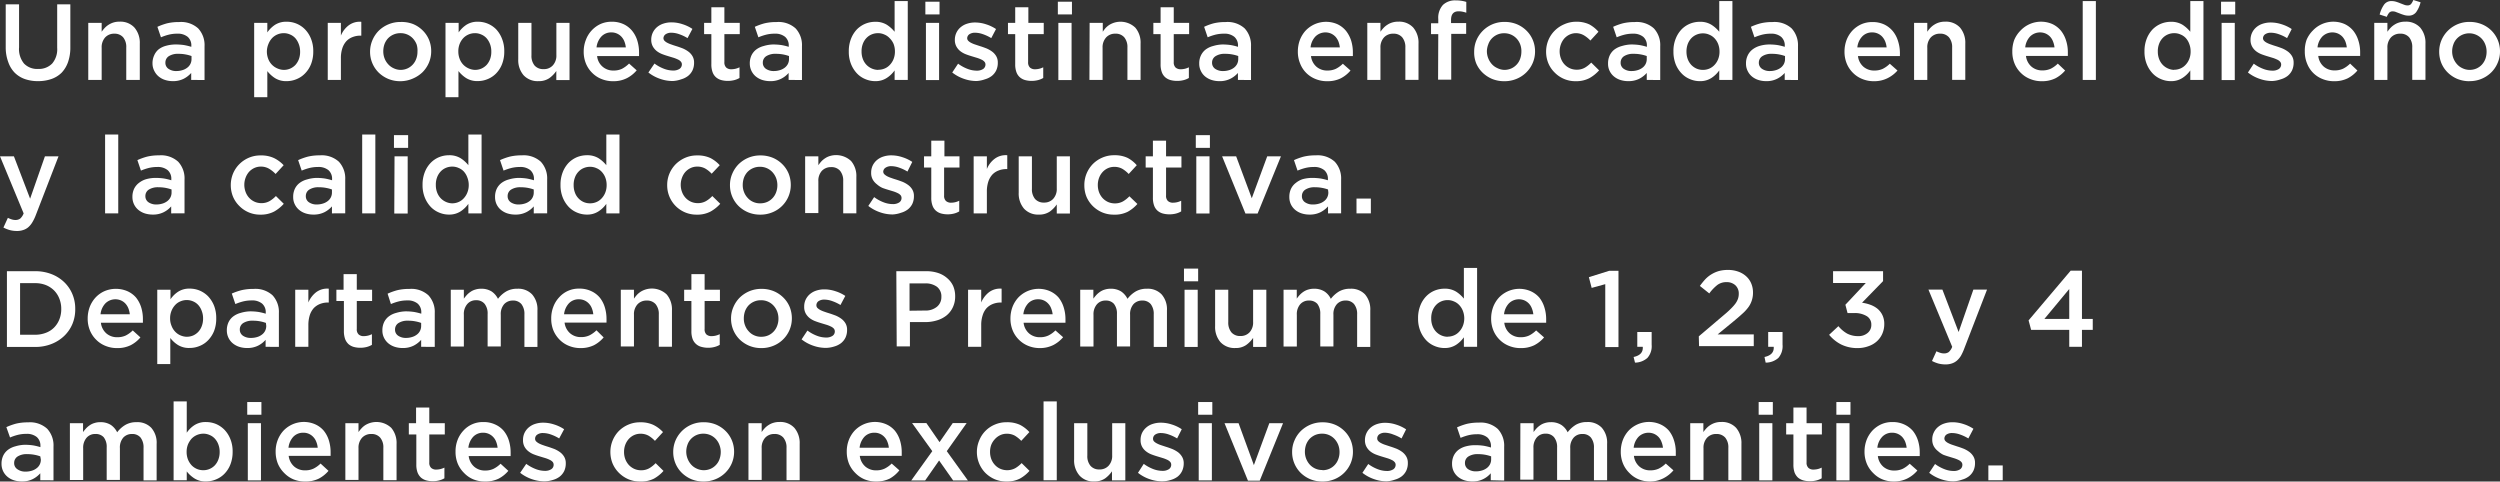 <svg xmlns="http://www.w3.org/2000/svg" viewBox="0 0 393.44 75.78"><rect x="0" y="0" width="393.44" height="75.78" fill="#333333" stroke="none"/><defs><style>.cls-1{fill:#fff;}</style></defs><g id="Capa_2" data-name="Capa 2"><g id="Layer_1" data-name="Layer 1"><path class="cls-1" d="M6,12.77a6.24,6.24,0,0,1-2.09-.33,4.31,4.31,0,0,1-1.6-1,4.48,4.48,0,0,1-1-1.64A6.55,6.55,0,0,1,.9,7.53V.68H3V7.45A3.58,3.58,0,0,0,3.78,10,2.86,2.86,0,0,0,6,10.85,2.92,2.92,0,0,0,8.21,10,3.45,3.45,0,0,0,9,7.53V.68h2.07V7.43a6.91,6.91,0,0,1-.36,2.33,4.68,4.68,0,0,1-1,1.67,4.24,4.24,0,0,1-1.61,1A6.36,6.36,0,0,1,6,12.77Z"/><path class="cls-1" d="M13.89,3.6H16V5a4.85,4.85,0,0,1,.49-.61,3.2,3.2,0,0,1,1.37-.85,3.05,3.05,0,0,1,.94-.13,3,3,0,0,1,2.36.93A3.68,3.68,0,0,1,22,6.87v5.71H19.87V7.49a2.39,2.39,0,0,0-.49-1.62A1.78,1.78,0,0,0,18,5.3a1.91,1.91,0,0,0-1.45.59A2.3,2.3,0,0,0,16,7.53v5.05H13.89Z"/><path class="cls-1" d="M30.09,12.58v-1.1a4,4,0,0,1-1.17.91,3.73,3.73,0,0,1-1.74.38A4,4,0,0,1,26,12.59a3,3,0,0,1-1-.53,2.61,2.61,0,0,1-.7-.87A2.51,2.51,0,0,1,24,10v0a2.93,2.93,0,0,1,.27-1.3A2.51,2.51,0,0,1,25,7.74a3.31,3.31,0,0,1,1.15-.54A5.59,5.59,0,0,1,27.62,7a8.93,8.93,0,0,1,1.39.1,9.81,9.81,0,0,1,1.1.27V7.23a1.78,1.78,0,0,0-.57-1.43,2.44,2.44,0,0,0-1.64-.5,5.52,5.52,0,0,0-1.36.16,8.63,8.63,0,0,0-1.21.41l-.56-1.65a9.65,9.65,0,0,1,1.53-.55,7.88,7.88,0,0,1,1.89-.2,4,4,0,0,1,3,1,3.85,3.85,0,0,1,1,2.8v5.32Zm.05-3.76a5.61,5.61,0,0,0-.93-.25,5.8,5.8,0,0,0-1.13-.1,2.64,2.64,0,0,0-1.51.37,1.18,1.18,0,0,0-.54,1v0a1.12,1.12,0,0,0,.5,1,2.1,2.1,0,0,0,1.23.34,3.09,3.09,0,0,0,.94-.14,2.26,2.26,0,0,0,.76-.38,1.66,1.66,0,0,0,.5-.59,1.69,1.69,0,0,0,.18-.78Z"/><path class="cls-1" d="M40,3.6h2.07V5.1a4.49,4.49,0,0,1,1.22-1.2,3.24,3.24,0,0,1,1.82-.48A4,4,0,0,1,48,4.62a4.42,4.42,0,0,1,.94,1.47,5.12,5.12,0,0,1,.36,2v0a5.35,5.35,0,0,1-.35,2A4.35,4.35,0,0,1,48,11.56a3.86,3.86,0,0,1-1.34.9,4,4,0,0,1-1.55.31,3.29,3.29,0,0,1-1.84-.48,4.89,4.89,0,0,1-1.2-1.1V15.3H40ZM44.66,11a2.54,2.54,0,0,0,1-.2,2.63,2.63,0,0,0,.82-.57,2.9,2.9,0,0,0,.55-.9,3.29,3.29,0,0,0,.2-1.2v0A3.23,3.23,0,0,0,47,6.89,3,3,0,0,0,46.47,6a2.33,2.33,0,0,0-.82-.57,2.38,2.38,0,0,0-1-.21A2.54,2.54,0,0,0,42.82,6a2.92,2.92,0,0,0-.57.91A3.14,3.14,0,0,0,42,8.08v0a3.22,3.22,0,0,0,.21,1.18,2.71,2.71,0,0,0,.57.91,2.65,2.65,0,0,0,.83.58A2.67,2.67,0,0,0,44.66,11Z"/><path class="cls-1" d="M51.58,3.6h2.07v2A3.88,3.88,0,0,1,54.86,4a2.9,2.9,0,0,1,2-.57V5.61h-.12a3.3,3.3,0,0,0-1.24.22,2.62,2.62,0,0,0-1,.66,3.12,3.12,0,0,0-.63,1.12,4.87,4.87,0,0,0-.22,1.55v3.42H51.58Z"/><path class="cls-1" d="M63,12.78a4.89,4.89,0,0,1-1.89-.36,4.84,4.84,0,0,1-1.52-1,4.59,4.59,0,0,1-1.35-3.28v0a4.62,4.62,0,0,1,.37-1.82,4.76,4.76,0,0,1,1-1.49,4.87,4.87,0,0,1,1.52-1,4.78,4.78,0,0,1,1.91-.37A5,5,0,0,1,65,3.78a4.65,4.65,0,0,1,1.51,1,4.51,4.51,0,0,1,1,1.47,4.61,4.61,0,0,1,.35,1.82v0a4.59,4.59,0,0,1-.36,1.8,4.76,4.76,0,0,1-1,1.49,5,5,0,0,1-1.52,1A4.92,4.92,0,0,1,63,12.78Zm0-1.78a2.7,2.7,0,0,0,1.12-.23,2.62,2.62,0,0,0,1.39-1.53,3.1,3.1,0,0,0,.19-1.1v0A3.18,3.18,0,0,0,65.57,7,3,3,0,0,0,65,6.07a2.63,2.63,0,0,0-2-.85,2.64,2.64,0,0,0-1.1.23,2.68,2.68,0,0,0-.86.61,2.85,2.85,0,0,0-.54.91,3.4,3.4,0,0,0-.18,1.11v0a3.08,3.08,0,0,0,.2,1.11,2.9,2.9,0,0,0,.57.92,2.55,2.55,0,0,0,.86.63A2.59,2.59,0,0,0,63.07,11Z"/><path class="cls-1" d="M70.11,3.6h2.07V5.1A4.49,4.49,0,0,1,73.4,3.9a3.24,3.24,0,0,1,1.82-.48,4,4,0,0,1,2.87,1.2A4.58,4.58,0,0,1,79,6.09a5.12,5.12,0,0,1,.36,2v0a5.35,5.35,0,0,1-.35,2,4.35,4.35,0,0,1-.93,1.46,3.86,3.86,0,0,1-1.34.9,4,4,0,0,1-1.55.31,3.29,3.29,0,0,1-1.84-.48,4.89,4.89,0,0,1-1.2-1.1V15.3H70.11ZM74.75,11a2.54,2.54,0,0,0,1-.2,2.63,2.63,0,0,0,.82-.57,2.9,2.9,0,0,0,.55-.9,3.29,3.29,0,0,0,.2-1.2v0a3.23,3.23,0,0,0-.2-1.19A3,3,0,0,0,76.56,6a2.33,2.33,0,0,0-.82-.57,2.38,2.38,0,0,0-1-.21A2.54,2.54,0,0,0,72.91,6a2.92,2.92,0,0,0-.57.91,3.14,3.14,0,0,0-.21,1.18v0a3.22,3.22,0,0,0,.21,1.18,2.71,2.71,0,0,0,.57.91,2.65,2.65,0,0,0,.83.58A2.67,2.67,0,0,0,74.75,11Z"/><path class="cls-1" d="M84.75,12.77a3,3,0,0,1-2.36-.94,3.65,3.65,0,0,1-.83-2.51V3.6h2.08V8.69a2.39,2.39,0,0,0,.49,1.62,1.79,1.79,0,0,0,1.41.57A1.87,1.87,0,0,0,87,10.29a2.27,2.27,0,0,0,.56-1.63V3.6h2.07v9H87.55V11.17a4.54,4.54,0,0,1-1.1,1.13A2.92,2.92,0,0,1,84.75,12.77Z"/><path class="cls-1" d="M96.49,12.78a4.7,4.7,0,0,1-1.81-.34,4.24,4.24,0,0,1-1.46-.95,4.41,4.41,0,0,1-1-1.47,4.82,4.82,0,0,1-.36-1.89v0a5,5,0,0,1,.33-1.82A4.47,4.47,0,0,1,94.5,3.78a4.24,4.24,0,0,1,1.77-.36,4.3,4.3,0,0,1,1.88.39,3.87,3.87,0,0,1,1.34,1.05,4.54,4.54,0,0,1,.81,1.54,6.22,6.22,0,0,1,.27,1.85,2.72,2.72,0,0,1,0,.28c0,.09,0,.19,0,.29h-6.6a2.51,2.51,0,0,0,2.58,2.28,3,3,0,0,0,1.33-.27A4.54,4.54,0,0,0,99,10l1.2,1.07a5,5,0,0,1-1.54,1.23A4.65,4.65,0,0,1,96.49,12.78Zm2-5.32a3.44,3.44,0,0,0-.22-.92,2.36,2.36,0,0,0-.46-.75,2.13,2.13,0,0,0-1.6-.69,2.09,2.09,0,0,0-1.57.65,3,3,0,0,0-.76,1.71Z"/><path class="cls-1" d="M105.89,12.75a5.91,5.91,0,0,1-2-.34,6.22,6.22,0,0,1-1.85-1L103,10a6.1,6.1,0,0,0,1.49.82,4.09,4.09,0,0,0,1.45.28,1.78,1.78,0,0,0,1-.26.85.85,0,0,0,.37-.71v0a.64.64,0,0,0-.17-.44,1.29,1.29,0,0,0-.44-.32,5.66,5.66,0,0,0-.64-.26l-.76-.23c-.33-.1-.66-.2-1-.33a3.53,3.53,0,0,1-.9-.48,2.44,2.44,0,0,1-.65-.74,2.11,2.11,0,0,1-.26-1.08v0a2.57,2.57,0,0,1,.25-1.13,2.63,2.63,0,0,1,.68-.87,2.93,2.93,0,0,1,1-.54,3.94,3.94,0,0,1,1.25-.19,5.48,5.48,0,0,1,1.72.28,6.05,6.05,0,0,1,1.58.75L108.2,6a6.5,6.5,0,0,0-1.31-.62,3.83,3.83,0,0,0-1.22-.23,1.56,1.56,0,0,0-.93.25.79.79,0,0,0-.33.65V6a.61.61,0,0,0,.17.42,1.63,1.63,0,0,0,.45.32,4,4,0,0,0,.65.27c.24.09.49.17.75.25s.66.22,1,.35a4.47,4.47,0,0,1,.89.5,2.42,2.42,0,0,1,.66.73,1.94,1.94,0,0,1,.25,1v0a2.8,2.8,0,0,1-.25,1.24,2.54,2.54,0,0,1-.71.88,3.18,3.18,0,0,1-1.06.52A4.61,4.61,0,0,1,105.89,12.75Z"/><path class="cls-1" d="M114.51,12.73a3.8,3.8,0,0,1-1-.13,2.14,2.14,0,0,1-.83-.44,1.93,1.93,0,0,1-.54-.81,3.5,3.5,0,0,1-.19-1.25V5.37h-1.14V3.6h1.14V1.14H114V3.6h2.42V5.37H114v4.4a1.11,1.11,0,0,0,.29.86,1.16,1.16,0,0,0,.82.27,2.87,2.87,0,0,0,1.27-.31v1.68a3.16,3.16,0,0,1-.83.34A4,4,0,0,1,114.51,12.73Z"/><path class="cls-1" d="M124.11,12.58v-1.1a3.74,3.74,0,0,1-1.17.91,3.68,3.68,0,0,1-1.73.38,4.16,4.16,0,0,1-1.23-.18,3.14,3.14,0,0,1-1-.53,2.61,2.61,0,0,1-.7-.87A2.64,2.64,0,0,1,118,10v0a2.93,2.93,0,0,1,.27-1.3,2.61,2.61,0,0,1,.76-.92,3.36,3.36,0,0,1,1.16-.54A5.54,5.54,0,0,1,121.65,7a8.89,8.89,0,0,1,1.38.1,9.3,9.3,0,0,1,1.1.27V7.23a1.78,1.78,0,0,0-.57-1.43,2.44,2.44,0,0,0-1.64-.5,5.58,5.58,0,0,0-1.36.16,8.63,8.63,0,0,0-1.21.41l-.56-1.65a9.65,9.65,0,0,1,1.53-.55,7.88,7.88,0,0,1,1.89-.2,4,4,0,0,1,3,1,3.85,3.85,0,0,1,1,2.8v5.32Zm.06-3.76a6,6,0,0,0-2.06-.35,2.67,2.67,0,0,0-1.52.37,1.18,1.18,0,0,0-.54,1v0a1.14,1.14,0,0,0,.5,1,2.15,2.15,0,0,0,1.24.34,3.19,3.19,0,0,0,.94-.14,2.36,2.36,0,0,0,.76-.38,1.77,1.77,0,0,0,.5-.59,1.69,1.69,0,0,0,.18-.78Z"/><path class="cls-1" d="M137.75,12.77a3.94,3.94,0,0,1-1.55-.31,3.82,3.82,0,0,1-1.33-.9,4.69,4.69,0,0,1-.93-1.46,5.16,5.16,0,0,1-.36-2v0a5.32,5.32,0,0,1,.35-2,4.54,4.54,0,0,1,.92-1.47,4.06,4.06,0,0,1,1.34-.9,4.15,4.15,0,0,1,1.55-.3,3.36,3.36,0,0,1,1.83.47A5.22,5.22,0,0,1,140.79,5V.17h2.07V12.58h-2.07l0-1.5a4.4,4.4,0,0,1-1.24,1.19A3.19,3.19,0,0,1,137.75,12.77Zm.48-1.79a2.53,2.53,0,0,0,1-.2,2.33,2.33,0,0,0,.83-.59,2.81,2.81,0,0,0,.57-.91,3.13,3.13,0,0,0,.21-1.17v0a3.23,3.23,0,0,0-.21-1.19A2.81,2.81,0,0,0,140,6a2.28,2.28,0,0,0-.83-.57,2.37,2.37,0,0,0-1-.21,2.54,2.54,0,0,0-1,.2,2.43,2.43,0,0,0-.82.57,2.69,2.69,0,0,0-.56.91,3.21,3.21,0,0,0-.2,1.2v0a3.21,3.21,0,0,0,.2,1.18,2.69,2.69,0,0,0,.56.91,2.61,2.61,0,0,0,.82.58A2.54,2.54,0,0,0,138.23,11Z"/><path class="cls-1" d="M145.63.27h2.23v2h-2.23Zm.09,3.33h2.07v9h-2.07Z"/><path class="cls-1" d="M153.71,12.75a5.91,5.91,0,0,1-2-.34,6.22,6.22,0,0,1-1.85-1l.92-1.39a6.1,6.1,0,0,0,1.49.82,4.09,4.09,0,0,0,1.45.28,1.78,1.78,0,0,0,1-.26.85.85,0,0,0,.37-.71v0a.64.64,0,0,0-.17-.44,1.29,1.29,0,0,0-.44-.32,5.66,5.66,0,0,0-.64-.26l-.76-.23c-.33-.1-.66-.2-1-.33a3.53,3.53,0,0,1-.9-.48,2.44,2.44,0,0,1-.65-.74,2.11,2.11,0,0,1-.26-1.08v0a2.57,2.57,0,0,1,.25-1.13,2.51,2.51,0,0,1,.68-.87,2.93,2.93,0,0,1,1-.54,3.94,3.94,0,0,1,1.25-.19,5.48,5.48,0,0,1,1.72.28,6.21,6.21,0,0,1,1.58.75L156,6a6.5,6.5,0,0,0-1.31-.62,3.83,3.83,0,0,0-1.22-.23,1.56,1.56,0,0,0-.93.25.79.79,0,0,0-.33.65V6a.61.61,0,0,0,.17.42,1.63,1.63,0,0,0,.45.32,4,4,0,0,0,.65.27l.75.25c.33.1.66.22,1,.35a4.47,4.47,0,0,1,.89.5,2.42,2.42,0,0,1,.66.73,1.94,1.94,0,0,1,.25,1v0a2.8,2.8,0,0,1-.25,1.24,2.54,2.54,0,0,1-.71.88,3.18,3.18,0,0,1-1.06.52A4.66,4.66,0,0,1,153.71,12.75Z"/><path class="cls-1" d="M162.33,12.73a3.8,3.8,0,0,1-1-.13,2.14,2.14,0,0,1-.83-.44,1.93,1.93,0,0,1-.54-.81,3.5,3.5,0,0,1-.19-1.25V5.37h-1.14V3.6h1.14V1.14h2.07V3.6h2.42V5.37H161.8v4.4a1.11,1.11,0,0,0,.29.86,1.16,1.16,0,0,0,.82.27,2.87,2.87,0,0,0,1.27-.31v1.68a3.16,3.16,0,0,1-.83.34A4,4,0,0,1,162.33,12.73Z"/><path class="cls-1" d="M166.48.27h2.22v2h-2.22Zm.08,3.33h2.08v9h-2.08Z"/><path class="cls-1" d="M171.48,3.6h2.07V5A5.87,5.87,0,0,1,174,4.4a3.32,3.32,0,0,1,.61-.5,3.37,3.37,0,0,1,4.06.45,3.63,3.63,0,0,1,.83,2.52v5.71h-2.07V7.49a2.4,2.4,0,0,0-.5-1.62,1.77,1.77,0,0,0-1.41-.57,1.9,1.9,0,0,0-1.44.59,2.3,2.3,0,0,0-.56,1.64v5.05h-2.07Z"/><path class="cls-1" d="M185.21,12.73a3.85,3.85,0,0,1-1-.13,2.14,2.14,0,0,1-.83-.44,1.93,1.93,0,0,1-.54-.81,3.5,3.5,0,0,1-.19-1.25V5.37h-1.14V3.6h1.14V1.14h2.07V3.6h2.42V5.37h-2.42v4.4a1.11,1.11,0,0,0,.29.86,1.18,1.18,0,0,0,.82.27,2.83,2.83,0,0,0,1.27-.31v1.68a3,3,0,0,1-.83.34A3.86,3.86,0,0,1,185.21,12.73Z"/><path class="cls-1" d="M194.82,12.58v-1.1a3.91,3.91,0,0,1-1.18.91,3.66,3.66,0,0,1-1.73.38,4,4,0,0,1-1.22-.18,3.09,3.09,0,0,1-1-.53,2.47,2.47,0,0,1-.69-.87,2.52,2.52,0,0,1-.27-1.19v0a2.8,2.8,0,0,1,.28-1.3,2.58,2.58,0,0,1,.75-.92,3.36,3.36,0,0,1,1.16-.54A5.59,5.59,0,0,1,192.35,7a8.93,8.93,0,0,1,1.39.1,9.14,9.14,0,0,1,1.09.27V7.23a1.78,1.78,0,0,0-.57-1.43,2.42,2.42,0,0,0-1.64-.5,5.58,5.58,0,0,0-1.36.16,8.52,8.52,0,0,0-1.2.41l-.56-1.65A9,9,0,0,1,191,3.67a7.85,7.85,0,0,1,1.88-.2,4,4,0,0,1,3,1,3.89,3.89,0,0,1,1,2.8v5.32Zm.05-3.76a5.61,5.61,0,0,0-.93-.25,5.87,5.87,0,0,0-1.13-.1,2.61,2.61,0,0,0-1.51.37,1.17,1.17,0,0,0-.55,1v0a1.14,1.14,0,0,0,.5,1,2.15,2.15,0,0,0,1.24.34,3.14,3.14,0,0,0,.94-.14,2.36,2.36,0,0,0,.76-.38,1.77,1.77,0,0,0,.5-.59,1.69,1.69,0,0,0,.18-.78Z"/><path class="cls-1" d="M208.86,12.78a4.7,4.7,0,0,1-1.81-.34A4.27,4.27,0,0,1,204.61,10a4.82,4.82,0,0,1-.36-1.89v0a5.24,5.24,0,0,1,.32-1.82,4.65,4.65,0,0,1,.91-1.48,4.44,4.44,0,0,1,5-1,3.91,3.91,0,0,1,1.35,1.05,4.92,4.92,0,0,1,.81,1.54,6.22,6.22,0,0,1,.27,1.85c0,.09,0,.18,0,.28l0,.29h-6.59a2.59,2.59,0,0,0,.87,1.69,2.54,2.54,0,0,0,1.71.59,3.07,3.07,0,0,0,1.33-.27,4.32,4.32,0,0,0,1.1-.8l1.21,1.07A5,5,0,0,1,211,12.33,4.68,4.68,0,0,1,208.86,12.78Zm2-5.32a3.87,3.87,0,0,0-.22-.92,2.56,2.56,0,0,0-.46-.75,2.26,2.26,0,0,0-.69-.5,2.24,2.24,0,0,0-2.48.46,2.94,2.94,0,0,0-.76,1.71Z"/><path class="cls-1" d="M215.18,3.6h2.07V5a4.85,4.85,0,0,1,.49-.61,3,3,0,0,1,.61-.5,2.78,2.78,0,0,1,.76-.35,3.05,3.05,0,0,1,.94-.13,3,3,0,0,1,2.36.93,3.68,3.68,0,0,1,.83,2.52v5.71h-2.07V7.49a2.4,2.4,0,0,0-.5-1.62,1.77,1.77,0,0,0-1.41-.57,1.92,1.92,0,0,0-1.45.59,2.3,2.3,0,0,0-.56,1.64v5.05h-2.07Z"/><path class="cls-1" d="M226.35,5.37h-1.14V3.66h1.14V3a3,3,0,0,1,.74-2.23,2.77,2.77,0,0,1,2-.71,5.48,5.48,0,0,1,1.67.24V2a5.25,5.25,0,0,0-.59-.16,3,3,0,0,0-.62-.06c-.79,0-1.19.45-1.19,1.36v.49h2.38v1.7h-2.35v7.21h-2.07Z"/><path class="cls-1" d="M236.72,12.78a5,5,0,0,1-1.9-.36,4.91,4.91,0,0,1-1.51-1,4.48,4.48,0,0,1-1-1.47A4.6,4.6,0,0,1,232,8.14v0a4.62,4.62,0,0,1,.36-1.82,4.74,4.74,0,0,1,4.43-2.87,5,5,0,0,1,1.92.36,4.76,4.76,0,0,1,1.51,1,4.48,4.48,0,0,1,1,1.47,4.62,4.62,0,0,1,.36,1.82v0a4.59,4.59,0,0,1-.36,1.8,4.69,4.69,0,0,1-2.53,2.5A4.87,4.87,0,0,1,236.72,12.78Zm0-1.78a2.75,2.75,0,0,0,1.13-.23,2.63,2.63,0,0,0,.85-.62,2.53,2.53,0,0,0,.54-.91,3.34,3.34,0,0,0,.19-1.1v0A3,3,0,0,0,239.25,7a2.77,2.77,0,0,0-.56-.92,2.67,2.67,0,0,0-.86-.62,2.72,2.72,0,0,0-1.11-.23,2.69,2.69,0,0,0-1.11.23,2.75,2.75,0,0,0-.85.61,2.53,2.53,0,0,0-.54.91A3.16,3.16,0,0,0,234,8.08v0a3.08,3.08,0,0,0,.77,2,2.55,2.55,0,0,0,.86.63A2.66,2.66,0,0,0,236.75,11Z"/><path class="cls-1" d="M248,12.78a4.55,4.55,0,0,1-3.33-1.36,4.46,4.46,0,0,1-1-1.47,4.78,4.78,0,0,1-.35-1.81v0a4.78,4.78,0,0,1,.35-1.81,4.59,4.59,0,0,1,1-1.5,4.68,4.68,0,0,1,1.48-1A4.58,4.58,0,0,1,248,3.42a4.74,4.74,0,0,1,2.12.42A5.21,5.21,0,0,1,251.56,5l-1.27,1.38a4.78,4.78,0,0,0-1-.81A2.52,2.52,0,0,0,248,5.22a2.4,2.4,0,0,0-1,.23,2.62,2.62,0,0,0-.82.61,3,3,0,0,0-.53.91,3.17,3.17,0,0,0-.2,1.11v0a3.18,3.18,0,0,0,.2,1.12,2.75,2.75,0,0,0,.55.92,2.63,2.63,0,0,0,.85.62,2.59,2.59,0,0,0,1.09.23,2.56,2.56,0,0,0,1.28-.32,4.57,4.57,0,0,0,1-.8l1.24,1.22a5.87,5.87,0,0,1-1.51,1.22A4.49,4.49,0,0,1,248,12.78Z"/><path class="cls-1" d="M259.16,12.58v-1.1a4,4,0,0,1-1.17.91,3.73,3.73,0,0,1-1.74.38,4,4,0,0,1-1.22-.18,3,3,0,0,1-1-.53,2.61,2.61,0,0,1-.7-.87,2.51,2.51,0,0,1-.26-1.19v0a2.93,2.93,0,0,1,.27-1.3,2.58,2.58,0,0,1,.75-.92,3.45,3.45,0,0,1,1.16-.54A5.59,5.59,0,0,1,256.69,7a8.93,8.93,0,0,1,1.39.1,9.81,9.81,0,0,1,1.1.27V7.23a1.78,1.78,0,0,0-.57-1.43A2.44,2.44,0,0,0,257,5.3a5.52,5.52,0,0,0-1.36.16,8.63,8.63,0,0,0-1.21.41l-.56-1.65a9.65,9.65,0,0,1,1.53-.55,7.85,7.85,0,0,1,1.88-.2,4,4,0,0,1,3,1,3.85,3.85,0,0,1,1,2.8v5.32Zm0-3.76a5.61,5.61,0,0,0-.93-.25,5.8,5.8,0,0,0-1.13-.1,2.64,2.64,0,0,0-1.51.37,1.18,1.18,0,0,0-.54,1v0a1.12,1.12,0,0,0,.5,1,2.1,2.1,0,0,0,1.23.34,3.14,3.14,0,0,0,.94-.14,2.36,2.36,0,0,0,.76-.38,1.66,1.66,0,0,0,.5-.59,1.69,1.69,0,0,0,.18-.78Z"/><path class="cls-1" d="M267.52,12.77a3.89,3.89,0,0,1-1.54-.31,3.73,3.73,0,0,1-1.33-.9,4.53,4.53,0,0,1-.94-1.46,5.35,5.35,0,0,1-.35-2v0a5.12,5.12,0,0,1,.35-2,4.54,4.54,0,0,1,.92-1.47,4,4,0,0,1,1.33-.9,4.15,4.15,0,0,1,1.55-.3,3.31,3.31,0,0,1,1.83.47A5.07,5.07,0,0,1,270.57,5V.17h2.07V12.58h-2.07v-1.5a4.5,4.5,0,0,1-1.23,1.19A3.21,3.21,0,0,1,267.52,12.77ZM268,11a2.56,2.56,0,0,0,1-.2,2.42,2.42,0,0,0,.83-.59,2.81,2.81,0,0,0,.57-.91,3.13,3.13,0,0,0,.21-1.17v0a3.23,3.23,0,0,0-.21-1.19,2.81,2.81,0,0,0-.57-.91,2.37,2.37,0,0,0-.83-.57,2.4,2.4,0,0,0-1-.21,2.54,2.54,0,0,0-1,.2,2.46,2.46,0,0,0-.83.57,2.86,2.86,0,0,0-.56.91,3.43,3.43,0,0,0-.2,1.2v0a3.44,3.44,0,0,0,.2,1.18,2.86,2.86,0,0,0,.56.91,2.65,2.65,0,0,0,.83.58A2.54,2.54,0,0,0,268,11Z"/><path class="cls-1" d="M280.87,12.58v-1.1a3.91,3.91,0,0,1-1.18.91,3.66,3.66,0,0,1-1.73.38,4,4,0,0,1-1.22-.18,3.09,3.09,0,0,1-1-.53,2.59,2.59,0,0,1-.69-.87,2.52,2.52,0,0,1-.27-1.19v0a2.8,2.8,0,0,1,.28-1.3,2.58,2.58,0,0,1,.75-.92A3.45,3.45,0,0,1,277,7.2,5.59,5.59,0,0,1,278.4,7a8.93,8.93,0,0,1,1.39.1,9.14,9.14,0,0,1,1.09.27V7.23a1.78,1.78,0,0,0-.57-1.43,2.42,2.42,0,0,0-1.64-.5,5.58,5.58,0,0,0-1.36.16,8.52,8.52,0,0,0-1.2.41l-.56-1.65a9,9,0,0,1,1.53-.55,7.85,7.85,0,0,1,1.88-.2,4,4,0,0,1,3,1,3.89,3.89,0,0,1,1,2.8v5.32Zm.05-3.76a5.61,5.61,0,0,0-.93-.25,5.87,5.87,0,0,0-1.13-.1,2.61,2.61,0,0,0-1.51.37,1.19,1.19,0,0,0-.55,1v0a1.12,1.12,0,0,0,.51,1,2.1,2.1,0,0,0,1.23.34,3.14,3.14,0,0,0,.94-.14,2.36,2.36,0,0,0,.76-.38,1.77,1.77,0,0,0,.5-.59,1.69,1.69,0,0,0,.18-.78Z"/><path class="cls-1" d="M294.91,12.78a4.7,4.7,0,0,1-1.81-.34,4.24,4.24,0,0,1-1.46-.95,4.41,4.41,0,0,1-1-1.47,4.82,4.82,0,0,1-.36-1.89v0a5.24,5.24,0,0,1,.32-1.82,4.65,4.65,0,0,1,.91-1.48,4.47,4.47,0,0,1,1.39-1,4.24,4.24,0,0,1,1.77-.36,4.3,4.3,0,0,1,1.88.39,4,4,0,0,1,1.34,1.05,4.54,4.54,0,0,1,.81,1.54A6.22,6.22,0,0,1,299,8.25a2.72,2.72,0,0,1,0,.28c0,.09,0,.19,0,.29h-6.6a2.59,2.59,0,0,0,.87,1.69,2.54,2.54,0,0,0,1.71.59,3.07,3.07,0,0,0,1.33-.27,4.32,4.32,0,0,0,1.1-.8l1.21,1.07A5,5,0,0,1,297,12.33,4.65,4.65,0,0,1,294.91,12.78Zm2-5.32a3.44,3.44,0,0,0-.22-.92,2.56,2.56,0,0,0-.46-.75,2.13,2.13,0,0,0-1.6-.69,2.09,2.09,0,0,0-1.57.65,2.94,2.94,0,0,0-.76,1.71Z"/><path class="cls-1" d="M301.23,3.6h2.08V5a4,4,0,0,1,.48-.61,3,3,0,0,1,.61-.5,2.92,2.92,0,0,1,.76-.35,3.05,3.05,0,0,1,.94-.13,3,3,0,0,1,2.36.93,3.68,3.68,0,0,1,.83,2.52v5.71h-2.07V7.49a2.4,2.4,0,0,0-.5-1.62,1.77,1.77,0,0,0-1.41-.57,1.92,1.92,0,0,0-1.45.59,2.29,2.29,0,0,0-.55,1.64v5.05h-2.08Z"/><path class="cls-1" d="M321.33,12.78a4.7,4.7,0,0,1-1.81-.34,4.28,4.28,0,0,1-1.47-.95,4.38,4.38,0,0,1-1-1.47,4.82,4.82,0,0,1-.36-1.89v0A5.24,5.24,0,0,1,317,6.27,4.65,4.65,0,0,1,318,4.79a4.44,4.44,0,0,1,5-1,3.91,3.91,0,0,1,1.35,1.05,4.7,4.7,0,0,1,.8,1.54,5.92,5.92,0,0,1,.28,1.85c0,.09,0,.18,0,.28l0,.29h-6.59a2.59,2.59,0,0,0,.87,1.69,2.54,2.54,0,0,0,1.71.59,3.07,3.07,0,0,0,1.33-.27,4.32,4.32,0,0,0,1.1-.8L325,11.1a5.1,5.1,0,0,1-1.54,1.23A4.71,4.71,0,0,1,321.33,12.78Zm2-5.32a3.45,3.45,0,0,0-.23-.92,2.34,2.34,0,0,0-.45-.75,2.26,2.26,0,0,0-.69-.5,2.24,2.24,0,0,0-2.48.46,2.94,2.94,0,0,0-.76,1.71Z"/><path class="cls-1" d="M327.77.17h2.07V12.58h-2.07Z"/><path class="cls-1" d="M341.66,12.77a3.94,3.94,0,0,1-1.55-.31,3.82,3.82,0,0,1-1.33-.9,4.69,4.69,0,0,1-.93-1.46,5.16,5.16,0,0,1-.36-2v0a5.32,5.32,0,0,1,.35-2,4.54,4.54,0,0,1,.92-1.47,4.06,4.06,0,0,1,1.34-.9,4.15,4.15,0,0,1,1.55-.3,3.36,3.36,0,0,1,1.83.47A5.22,5.22,0,0,1,344.7,5V.17h2.07V12.58H344.7l0-1.5a4.4,4.4,0,0,1-1.24,1.19A3.19,3.19,0,0,1,341.66,12.77Zm.48-1.79a2.53,2.53,0,0,0,1-.2,2.33,2.33,0,0,0,.83-.59,2.81,2.81,0,0,0,.57-.91,3.13,3.13,0,0,0,.21-1.17v0a3.23,3.23,0,0,0-.21-1.19A2.81,2.81,0,0,0,344,6a2.28,2.28,0,0,0-.83-.57,2.37,2.37,0,0,0-1-.21,2.54,2.54,0,0,0-1,.2,2.43,2.43,0,0,0-.82.57,2.69,2.69,0,0,0-.56.91,3.21,3.21,0,0,0-.2,1.2v0a3.21,3.21,0,0,0,.2,1.18,2.69,2.69,0,0,0,.56.91,2.61,2.61,0,0,0,.82.58A2.54,2.54,0,0,0,342.14,11Z"/><path class="cls-1" d="M349.54.27h2.23v2h-2.23Zm.09,3.33h2.07v9h-2.07Z"/><path class="cls-1" d="M357.62,12.75a5.91,5.91,0,0,1-2-.34,6.22,6.22,0,0,1-1.85-1l.92-1.39a6.1,6.1,0,0,0,1.49.82,4.09,4.09,0,0,0,1.45.28,1.78,1.78,0,0,0,1-.26.85.85,0,0,0,.37-.71v0a.64.64,0,0,0-.17-.44,1.29,1.29,0,0,0-.44-.32,5.66,5.66,0,0,0-.64-.26l-.76-.23c-.33-.1-.66-.2-1-.33a3.53,3.53,0,0,1-.9-.48,2.44,2.44,0,0,1-.65-.74,2.11,2.11,0,0,1-.26-1.08v0a2.57,2.57,0,0,1,.25-1.13,2.63,2.63,0,0,1,.68-.87,2.93,2.93,0,0,1,1-.54,3.94,3.94,0,0,1,1.25-.19,5.48,5.48,0,0,1,1.72.28,6.05,6.05,0,0,1,1.58.75L359.93,6a6.5,6.5,0,0,0-1.31-.62,3.83,3.83,0,0,0-1.22-.23,1.56,1.56,0,0,0-.93.25.79.79,0,0,0-.33.65V6a.61.61,0,0,0,.17.42,1.63,1.63,0,0,0,.45.32,4,4,0,0,0,.65.27c.24.09.49.17.75.25s.66.22,1,.35a4.47,4.47,0,0,1,.89.5,2.42,2.42,0,0,1,.66.73,1.94,1.94,0,0,1,.25,1v0a2.8,2.8,0,0,1-.25,1.24,2.54,2.54,0,0,1-.71.88,3.18,3.18,0,0,1-1.06.52A4.66,4.66,0,0,1,357.62,12.75Z"/><path class="cls-1" d="M367.33,12.78a4.7,4.7,0,0,1-1.81-.34A4.27,4.27,0,0,1,363.08,10a4.82,4.82,0,0,1-.36-1.89v0A5.24,5.24,0,0,1,363,6.27,4.65,4.65,0,0,1,364,4.79a4.44,4.44,0,0,1,5-1,3.91,3.91,0,0,1,1.35,1.05,4.7,4.7,0,0,1,.8,1.54,5.92,5.92,0,0,1,.28,1.85c0,.09,0,.18,0,.28l0,.29h-6.59a2.59,2.59,0,0,0,.87,1.69,2.54,2.54,0,0,0,1.71.59,3.07,3.07,0,0,0,1.33-.27,4.32,4.32,0,0,0,1.1-.8L371,11.1a5,5,0,0,1-1.54,1.23A4.68,4.68,0,0,1,367.33,12.78Zm2-5.32a3.87,3.87,0,0,0-.22-.92,2.56,2.56,0,0,0-.46-.75,2.26,2.26,0,0,0-.69-.5,2.24,2.24,0,0,0-2.48.46,2.94,2.94,0,0,0-.76,1.71Z"/><path class="cls-1" d="M373.65,3.6h2.07V5a4.85,4.85,0,0,1,.49-.61,3,3,0,0,1,.61-.5,2.78,2.78,0,0,1,.76-.35,3.05,3.05,0,0,1,.94-.13,3,3,0,0,1,2.36.93,3.68,3.68,0,0,1,.83,2.52v5.71h-2.08V7.49a2.39,2.39,0,0,0-.49-1.62,1.77,1.77,0,0,0-1.41-.57,1.91,1.91,0,0,0-1.45.59,2.3,2.3,0,0,0-.56,1.64v5.05h-2.07Zm.85-1.31a4.67,4.67,0,0,1,.71-1.58A1.4,1.4,0,0,1,376.4.17a2.33,2.33,0,0,1,.7.11,6.42,6.42,0,0,1,.66.24l.6.23a1.4,1.4,0,0,0,.51.1.73.73,0,0,0,.56-.2A2.48,2.48,0,0,0,379.8,0l1.14.36a4.56,4.56,0,0,1-.7,1.56,1.43,1.43,0,0,1-1.2.54,2.37,2.37,0,0,1-.7-.1c-.22-.07-.44-.14-.65-.23l-.6-.23a1.28,1.28,0,0,0-.52-.11A.73.73,0,0,0,376,2a2.19,2.19,0,0,0-.37.65Z"/><path class="cls-1" d="M388.63,12.78a5,5,0,0,1-1.9-.36,4.79,4.79,0,0,1-1.51-1,4.51,4.51,0,0,1-1-1.47,4.78,4.78,0,0,1-.35-1.81v0a4.62,4.62,0,0,1,.36-1.82,4.74,4.74,0,0,1,4.43-2.87,5,5,0,0,1,1.91.36,4.7,4.7,0,0,1,1.52,1,4.59,4.59,0,0,1,1.35,3.29v0a4.43,4.43,0,0,1-.37,1.8,4.6,4.6,0,0,1-1,1.49,4.8,4.8,0,0,1-3.44,1.38Zm0-1.78a2.75,2.75,0,0,0,1.13-.23,2.63,2.63,0,0,0,.85-.62,2.85,2.85,0,0,0,.54-.91,3.34,3.34,0,0,0,.18-1.1v0a3,3,0,0,0-.2-1.12,2.77,2.77,0,0,0-.56-.92,2.71,2.71,0,0,0-.87-.62,2.68,2.68,0,0,0-3.06.61,2.53,2.53,0,0,0-.54.91,3.16,3.16,0,0,0-.19,1.11v0a3,3,0,0,0,.77,2,2.55,2.55,0,0,0,.86.63A2.63,2.63,0,0,0,388.66,11Z"/><path class="cls-1" d="M2.69,36.35a4.36,4.36,0,0,1-1.15-.14,5.17,5.17,0,0,1-1-.4l.7-1.53a3.56,3.56,0,0,0,.58.24,1.87,1.87,0,0,0,.62.1,1.25,1.25,0,0,0,.74-.22,2.07,2.07,0,0,0,.54-.82L0,24.6H2.19l2.55,6.67L7.07,24.6H9.21L5.64,33.84A7.13,7.13,0,0,1,5.08,35a3.12,3.12,0,0,1-.64.77,2.26,2.26,0,0,1-.79.43A2.85,2.85,0,0,1,2.69,36.35Z"/><path class="cls-1" d="M16.54,21.17h2.07V33.58H16.54Z"/><path class="cls-1" d="M26.94,33.58v-1.1a3.74,3.74,0,0,1-1.17.91,3.68,3.68,0,0,1-1.73.38,4.16,4.16,0,0,1-1.23-.18,3.14,3.14,0,0,1-1-.53,2.61,2.61,0,0,1-.7-.87A2.64,2.64,0,0,1,20.84,31v0a2.93,2.93,0,0,1,.27-1.3,2.61,2.61,0,0,1,.76-.92A3.36,3.36,0,0,1,23,28.2,5.54,5.54,0,0,1,24.48,28a8.89,8.89,0,0,1,1.38.1,9.3,9.3,0,0,1,1.1.27v-.16a1.78,1.78,0,0,0-.57-1.43,2.44,2.44,0,0,0-1.64-.5,5.58,5.58,0,0,0-1.36.16,8.63,8.63,0,0,0-1.21.41l-.56-1.65a9.65,9.65,0,0,1,1.53-.55,7.88,7.88,0,0,1,1.89-.2,4,4,0,0,1,3,1,3.85,3.85,0,0,1,1,2.8v5.32ZM27,29.82a6,6,0,0,0-2.06-.35,2.67,2.67,0,0,0-1.52.37,1.18,1.18,0,0,0-.54,1v0a1.14,1.14,0,0,0,.5,1,2.15,2.15,0,0,0,1.24.34,3.14,3.14,0,0,0,.94-.14,2.36,2.36,0,0,0,.76-.38,1.77,1.77,0,0,0,.5-.59,1.69,1.69,0,0,0,.18-.78Z"/><path class="cls-1" d="M41,33.78a4.55,4.55,0,0,1-3.33-1.36,4.46,4.46,0,0,1-1-1.47,4.78,4.78,0,0,1-.35-1.81v0a4.78,4.78,0,0,1,.35-1.81,4.59,4.59,0,0,1,1-1.5,4.68,4.68,0,0,1,1.48-1,4.58,4.58,0,0,1,1.86-.37,4.74,4.74,0,0,1,2.12.42A5.21,5.21,0,0,1,44.64,26l-1.27,1.38a4.78,4.78,0,0,0-1-.81A2.52,2.52,0,0,0,41,26.22a2.4,2.4,0,0,0-1,.23,2.62,2.62,0,0,0-.82.61,3,3,0,0,0-.53.91,3.17,3.17,0,0,0-.2,1.11v0a3.18,3.18,0,0,0,.2,1.12,2.75,2.75,0,0,0,.55.92,2.63,2.63,0,0,0,.85.62,2.59,2.59,0,0,0,1.09.23,2.56,2.56,0,0,0,1.28-.32,4.57,4.57,0,0,0,1-.8l1.24,1.22a5.87,5.87,0,0,1-1.51,1.22A4.49,4.49,0,0,1,41,33.78Z"/><path class="cls-1" d="M52.24,33.58v-1.1a4,4,0,0,1-1.17.91,3.73,3.73,0,0,1-1.74.38,4,4,0,0,1-1.22-.18,3,3,0,0,1-1-.53,2.61,2.61,0,0,1-.7-.87A2.51,2.51,0,0,1,46.14,31v0a2.93,2.93,0,0,1,.27-1.3,2.51,2.51,0,0,1,.76-.92,3.31,3.31,0,0,1,1.15-.54A5.59,5.59,0,0,1,49.77,28a8.93,8.93,0,0,1,1.39.1,9.81,9.81,0,0,1,1.1.27v-.16a1.78,1.78,0,0,0-.57-1.43,2.44,2.44,0,0,0-1.64-.5,5.52,5.52,0,0,0-1.36.16,8.63,8.63,0,0,0-1.21.41l-.56-1.65a9.65,9.65,0,0,1,1.53-.55,7.85,7.85,0,0,1,1.88-.2,4,4,0,0,1,3,1,3.85,3.85,0,0,1,1,2.8v5.32Zm0-3.76a5.61,5.61,0,0,0-.93-.25,5.8,5.8,0,0,0-1.13-.1,2.64,2.64,0,0,0-1.51.37,1.18,1.18,0,0,0-.54,1v0a1.12,1.12,0,0,0,.5,1,2.1,2.1,0,0,0,1.23.34,3.14,3.14,0,0,0,.94-.14,2.36,2.36,0,0,0,.76-.38,1.66,1.66,0,0,0,.5-.59,1.69,1.69,0,0,0,.18-.78Z"/><path class="cls-1" d="M57,21.17h2.07V33.58H57Z"/><path class="cls-1" d="M62,21.27h2.23v2H62Zm.09,3.33h2.07v9H62.05Z"/><path class="cls-1" d="M70.67,33.77a3.94,3.94,0,0,1-1.55-.31,3.82,3.82,0,0,1-1.33-.9,4.69,4.69,0,0,1-.93-1.46,5.16,5.16,0,0,1-.36-2v0a5.32,5.32,0,0,1,.35-2,4.4,4.4,0,0,1,.93-1.47,3.91,3.91,0,0,1,1.33-.9,4.15,4.15,0,0,1,1.55-.3,3.36,3.36,0,0,1,1.83.47A5,5,0,0,1,73.71,26V21.17h2.08V33.58H73.71l0-1.5a4.5,4.5,0,0,1-1.23,1.19A3.25,3.25,0,0,1,70.67,33.77ZM71.15,32a2.53,2.53,0,0,0,1-.2,2.33,2.33,0,0,0,.83-.59,2.81,2.81,0,0,0,.57-.91,3.13,3.13,0,0,0,.22-1.17v0a3.23,3.23,0,0,0-.22-1.19A2.81,2.81,0,0,0,73,27a2.28,2.28,0,0,0-.83-.57,2.37,2.37,0,0,0-1-.21,2.54,2.54,0,0,0-1,.2,2.43,2.43,0,0,0-.82.57,2.69,2.69,0,0,0-.56.91,3.21,3.21,0,0,0-.2,1.2v0a3.21,3.21,0,0,0,.2,1.18,2.69,2.69,0,0,0,.56.91,2.61,2.61,0,0,0,.82.58A2.54,2.54,0,0,0,71.15,32Z"/><path class="cls-1" d="M84,33.58v-1.1a3.74,3.74,0,0,1-1.17.91,3.68,3.68,0,0,1-1.73.38,4.11,4.11,0,0,1-1.23-.18,3.14,3.14,0,0,1-1-.53,2.61,2.61,0,0,1-.7-.87A2.64,2.64,0,0,1,77.91,31v0a2.93,2.93,0,0,1,.27-1.3,2.61,2.61,0,0,1,.76-.92,3.4,3.4,0,0,1,1.15-.54A5.67,5.67,0,0,1,81.55,28a8.89,8.89,0,0,1,1.38.1,9.3,9.3,0,0,1,1.1.27v-.16a1.78,1.78,0,0,0-.57-1.43,2.44,2.44,0,0,0-1.64-.5,5.58,5.58,0,0,0-1.36.16,8.63,8.63,0,0,0-1.21.41l-.56-1.65a9.65,9.65,0,0,1,1.53-.55,7.88,7.88,0,0,1,1.89-.2,4,4,0,0,1,3,1,3.85,3.85,0,0,1,1,2.8v5.32Zm0-3.76a5.75,5.75,0,0,0-.92-.25,5.94,5.94,0,0,0-1.13-.1,2.67,2.67,0,0,0-1.52.37,1.18,1.18,0,0,0-.54,1v0a1.14,1.14,0,0,0,.5,1,2.14,2.14,0,0,0,1.23.34,3.21,3.21,0,0,0,.95-.14,2.21,2.21,0,0,0,.75-.38,1.57,1.57,0,0,0,.5-.59,1.69,1.69,0,0,0,.18-.78Z"/><path class="cls-1" d="M92.38,33.77a3.94,3.94,0,0,1-1.55-.31,3.82,3.82,0,0,1-1.33-.9,4.69,4.69,0,0,1-.93-1.46,5.16,5.16,0,0,1-.36-2v0a5.32,5.32,0,0,1,.35-2,4.54,4.54,0,0,1,.92-1.47,4.12,4.12,0,0,1,1.33-.9,4.2,4.2,0,0,1,1.56-.3,3.36,3.36,0,0,1,1.83.47A5.22,5.22,0,0,1,95.42,26V21.17h2.07V33.58H95.42l0-1.5a4.4,4.4,0,0,1-1.24,1.19A3.19,3.19,0,0,1,92.38,33.77ZM92.86,32a2.53,2.53,0,0,0,1-.2,2.33,2.33,0,0,0,.83-.59,2.81,2.81,0,0,0,.57-.91,3.13,3.13,0,0,0,.21-1.17v0a3.23,3.23,0,0,0-.21-1.19,2.81,2.81,0,0,0-.57-.91,2.28,2.28,0,0,0-.83-.57,2.37,2.37,0,0,0-1-.21,2.54,2.54,0,0,0-1,.2,2.33,2.33,0,0,0-.82.57,2.54,2.54,0,0,0-.56.91,3.21,3.21,0,0,0-.2,1.2v0a3.21,3.21,0,0,0,.2,1.18,2.54,2.54,0,0,0,.56.91,2.5,2.5,0,0,0,.82.58A2.54,2.54,0,0,0,92.86,32Z"/><path class="cls-1" d="M109.66,33.78a4.6,4.6,0,0,1-3.33-1.36A4.62,4.62,0,0,1,105,29.14v0a4.6,4.6,0,0,1,.35-1.81,4.72,4.72,0,0,1,1-1.5,4.84,4.84,0,0,1,1.49-1,4.58,4.58,0,0,1,1.86-.37,4.74,4.74,0,0,1,2.12.42A5.21,5.21,0,0,1,113.27,26L112,27.34a4.5,4.5,0,0,0-1-.81,2.55,2.55,0,0,0-1.32-.31,2.36,2.36,0,0,0-1,.23,2.62,2.62,0,0,0-.82.61,2.83,2.83,0,0,0-.53.91,3.17,3.17,0,0,0-.2,1.11v0a3.18,3.18,0,0,0,.2,1.12,2.75,2.75,0,0,0,.55.92,2.63,2.63,0,0,0,.85.62,2.59,2.59,0,0,0,1.09.23,2.56,2.56,0,0,0,1.28-.32,4.32,4.32,0,0,0,1-.8l1.25,1.22a5.92,5.92,0,0,1-1.52,1.22A4.43,4.43,0,0,1,109.66,33.78Z"/><path class="cls-1" d="M119.64,33.78a4.89,4.89,0,0,1-1.89-.36,4.84,4.84,0,0,1-1.52-1,4.59,4.59,0,0,1-1.35-3.28v0a4.45,4.45,0,0,1,.37-1.82,4.76,4.76,0,0,1,1-1.49,4.94,4.94,0,0,1,1.51-1,4.87,4.87,0,0,1,1.92-.37,5,5,0,0,1,1.91.36,4.65,4.65,0,0,1,1.51,1,4.51,4.51,0,0,1,1,1.47,4.8,4.8,0,0,1,.35,1.82v0a4.59,4.59,0,0,1-.36,1.8,4.61,4.61,0,0,1-2.53,2.5A4.87,4.87,0,0,1,119.64,33.78Zm0-1.78a2.7,2.7,0,0,0,1.12-.23,2.62,2.62,0,0,0,1.39-1.53,3.1,3.1,0,0,0,.19-1.1v0a3.18,3.18,0,0,0-.2-1.12,3,3,0,0,0-.57-.92,2.63,2.63,0,0,0-2-.85,2.64,2.64,0,0,0-1.1.23,2.68,2.68,0,0,0-.86.61,2.85,2.85,0,0,0-.54.91,3.4,3.4,0,0,0-.18,1.11v0a2.88,2.88,0,0,0,.2,1.11,2.74,2.74,0,0,0,.57.92,2.46,2.46,0,0,0,.86.63A2.59,2.59,0,0,0,119.68,32Z"/><path class="cls-1" d="M126.71,24.6h2.08V26a5.87,5.87,0,0,1,.48-.61,3.32,3.32,0,0,1,.61-.5,2.84,2.84,0,0,1,.77-.35,3.44,3.44,0,0,1,3.29.8,3.63,3.63,0,0,1,.83,2.52v5.71H132.7V28.49a2.4,2.4,0,0,0-.5-1.62,1.77,1.77,0,0,0-1.41-.57,1.94,1.94,0,0,0-1.45.59,2.29,2.29,0,0,0-.55,1.64v5h-2.08Z"/><path class="cls-1" d="M140.5,33.75a6,6,0,0,1-2-.34,6.34,6.34,0,0,1-1.85-1l.92-1.39a6.1,6.1,0,0,0,1.49.82,4.09,4.09,0,0,0,1.45.28,1.76,1.76,0,0,0,1-.26.82.82,0,0,0,.37-.71v0a.68.68,0,0,0-.16-.44,1.44,1.44,0,0,0-.45-.32,5,5,0,0,0-.64-.26l-.76-.23c-.33-.1-.66-.2-1-.33A3.43,3.43,0,0,1,138,29a2.44,2.44,0,0,1-.65-.74,2.11,2.11,0,0,1-.25-1.08v0a2.57,2.57,0,0,1,.24-1.13,2.63,2.63,0,0,1,.68-.87,2.93,2.93,0,0,1,1-.54,3.94,3.94,0,0,1,1.25-.19,5.48,5.48,0,0,1,1.72.28,6.05,6.05,0,0,1,1.58.75L142.81,27a6.5,6.5,0,0,0-1.31-.62,3.79,3.79,0,0,0-1.22-.23,1.58,1.58,0,0,0-.93.25A.79.79,0,0,0,139,27v0a.61.61,0,0,0,.17.42,2,2,0,0,0,.45.32,4.39,4.39,0,0,0,.65.27c.24.09.5.17.76.25s.65.22,1,.35a4.47,4.47,0,0,1,.89.5,2.42,2.42,0,0,1,.66.73,1.94,1.94,0,0,1,.25,1v0a2.8,2.8,0,0,1-.25,1.24,2.54,2.54,0,0,1-.71.88,3.18,3.18,0,0,1-1.06.52A4.61,4.61,0,0,1,140.5,33.75Z"/><path class="cls-1" d="M149.12,33.73a3.85,3.85,0,0,1-1-.13,2.14,2.14,0,0,1-.83-.44,1.93,1.93,0,0,1-.54-.81,3.5,3.5,0,0,1-.19-1.25V26.37h-1.14V24.6h1.14V22.14h2.07V24.6H151v1.77h-2.42v4.4a1.11,1.11,0,0,0,.29.86,1.18,1.18,0,0,0,.82.27,2.83,2.83,0,0,0,1.27-.31v1.68a3,3,0,0,1-.83.34A3.86,3.86,0,0,1,149.12,33.73Z"/><path class="cls-1" d="M153.23,24.6h2.08v2A3.8,3.8,0,0,1,156.52,25a2.89,2.89,0,0,1,2-.57v2.18h-.12a3.3,3.3,0,0,0-1.24.22,2.62,2.62,0,0,0-1,.66,3.12,3.12,0,0,0-.63,1.12,4.87,4.87,0,0,0-.22,1.55v3.42h-2.08Z"/><path class="cls-1" d="M163.51,33.77a3,3,0,0,1-2.36-.94,3.65,3.65,0,0,1-.83-2.51V24.6h2.08v5.09a2.39,2.39,0,0,0,.49,1.62,1.79,1.79,0,0,0,1.41.57,1.87,1.87,0,0,0,1.45-.59,2.27,2.27,0,0,0,.56-1.63V24.6h2.07v9h-2.07V32.17a4.54,4.54,0,0,1-1.1,1.13A2.92,2.92,0,0,1,163.51,33.77Z"/><path class="cls-1" d="M175.3,33.78a4.66,4.66,0,0,1-1.85-.36,4.77,4.77,0,0,1-1.48-1A4.62,4.62,0,0,1,171,31a4.78,4.78,0,0,1-.35-1.81v0A4.72,4.72,0,0,1,172,25.8a4.73,4.73,0,0,1,1.49-1,4.58,4.58,0,0,1,1.86-.37,4.69,4.69,0,0,1,2.11.42A5,5,0,0,1,178.9,26l-1.27,1.38a4.73,4.73,0,0,0-1-.81,2.58,2.58,0,0,0-1.32-.31,2.43,2.43,0,0,0-1,.23,2.58,2.58,0,0,0-.81.61,2.85,2.85,0,0,0-.54.91,3.16,3.16,0,0,0-.19,1.11v0a3.18,3.18,0,0,0,.19,1.12,2.92,2.92,0,0,0,.55.92,2.74,2.74,0,0,0,.85.62,2.63,2.63,0,0,0,1.09.23,2.57,2.57,0,0,0,1.29-.32,4.75,4.75,0,0,0,1-.8L179,32.1a5.71,5.71,0,0,1-1.51,1.22A4.49,4.49,0,0,1,175.3,33.78Z"/><path class="cls-1" d="M184,33.73a3.8,3.8,0,0,1-1-.13,2.14,2.14,0,0,1-.83-.44,1.93,1.93,0,0,1-.54-.81,3.5,3.5,0,0,1-.19-1.25V26.37H180.3V24.6h1.14V22.14h2.07V24.6h2.42v1.77h-2.42v4.4a1.11,1.11,0,0,0,.29.86,1.16,1.16,0,0,0,.82.27,2.87,2.87,0,0,0,1.27-.31v1.68a3.16,3.16,0,0,1-.83.34A4,4,0,0,1,184,33.73Z"/><path class="cls-1" d="M188.19,21.27h2.22v2h-2.22Zm.08,3.33h2.08v9h-2.08Z"/><path class="cls-1" d="M192.33,24.6h2.21L197,31.2l2.43-6.6h2.16l-3.67,9H196Z"/><path class="cls-1" d="M209,33.58v-1.1a4,4,0,0,1-1.17.91,3.73,3.73,0,0,1-1.74.38,4,4,0,0,1-1.22-.18,3,3,0,0,1-1-.53,2.61,2.61,0,0,1-.7-.87,2.64,2.64,0,0,1-.26-1.19v0a2.93,2.93,0,0,1,.27-1.3,2.51,2.51,0,0,1,.76-.92A3.31,3.31,0,0,1,205,28.2,5.61,5.61,0,0,1,206.5,28a8.89,8.89,0,0,1,1.38.1,9.3,9.3,0,0,1,1.1.27v-.16a1.78,1.78,0,0,0-.57-1.43,2.44,2.44,0,0,0-1.64-.5,5.52,5.52,0,0,0-1.36.16,8.63,8.63,0,0,0-1.21.41l-.56-1.65a9.65,9.65,0,0,1,1.53-.55,7.88,7.88,0,0,1,1.89-.2,4,4,0,0,1,3,1,3.85,3.85,0,0,1,1,2.8v5.32Zm0-3.76a5.61,5.61,0,0,0-.93-.25,5.76,5.76,0,0,0-1.12-.1,2.65,2.65,0,0,0-1.52.37,1.18,1.18,0,0,0-.54,1v0a1.12,1.12,0,0,0,.5,1,2.1,2.1,0,0,0,1.23.34,3.21,3.21,0,0,0,1-.14,2.31,2.31,0,0,0,.75-.38,1.66,1.66,0,0,0,.5-.59,1.69,1.69,0,0,0,.18-.78Z"/><path class="cls-1" d="M213.48,31.25h2.26v2.33h-2.26Z"/><path class="cls-1" d="M1.09,42.68H5.52a7,7,0,0,1,2.56.45,6.05,6.05,0,0,1,2,1.25,5.61,5.61,0,0,1,1.3,1.88,5.85,5.85,0,0,1,.46,2.34v0A5.93,5.93,0,0,1,11.39,51a5.61,5.61,0,0,1-1.3,1.88,6.07,6.07,0,0,1-2,1.26,6.82,6.82,0,0,1-2.56.46H1.09Zm4.42,10a4.63,4.63,0,0,0,1.7-.3,3.58,3.58,0,0,0,1.3-.83,3.82,3.82,0,0,0,.83-1.28,4.32,4.32,0,0,0,.3-1.62v0A4.32,4.32,0,0,0,9.34,47a3.77,3.77,0,0,0-.83-1.29,3.91,3.91,0,0,0-1.3-.85,4.63,4.63,0,0,0-1.7-.3H3.16v8.12Z"/><path class="cls-1" d="M18.43,54.78a4.7,4.7,0,0,1-1.81-.34,4.24,4.24,0,0,1-1.46-.95,4.41,4.41,0,0,1-1-1.47,4.82,4.82,0,0,1-.36-1.89v0a5.24,5.24,0,0,1,.32-1.82,4.65,4.65,0,0,1,.91-1.48,4.36,4.36,0,0,1,1.39-1,4.61,4.61,0,0,1,3.64,0,3.91,3.91,0,0,1,1.35,1,4.72,4.72,0,0,1,.81,1.54,6.22,6.22,0,0,1,.27,1.85c0,.09,0,.18,0,.28l0,.29H15.88a2.59,2.59,0,0,0,.87,1.69,2.54,2.54,0,0,0,1.71.59,3.07,3.07,0,0,0,1.33-.27,4.32,4.32,0,0,0,1.1-.8L22.1,53.1a5,5,0,0,1-1.54,1.23A4.68,4.68,0,0,1,18.43,54.78Zm2-5.32a3.87,3.87,0,0,0-.22-.92,2.56,2.56,0,0,0-.46-.75,2.15,2.15,0,0,0-.69-.5,2.24,2.24,0,0,0-2.48.46,2.94,2.94,0,0,0-.76,1.71Z"/><path class="cls-1" d="M24.75,45.6h2.08v1.5a4.23,4.23,0,0,1,1.22-1.2,3.21,3.21,0,0,1,1.81-.48,4.06,4.06,0,0,1,1.54.3,4.16,4.16,0,0,1,1.34.9,4.76,4.76,0,0,1,.94,1.47,5.32,5.32,0,0,1,.35,2v0a5.36,5.36,0,0,1-.34,2,4.53,4.53,0,0,1-.94,1.46,3.77,3.77,0,0,1-1.34.9,4,4,0,0,1-1.55.31A3.28,3.28,0,0,1,28,54.29a4.55,4.55,0,0,1-1.2-1.1V57.3H24.75ZM29.39,53a2.62,2.62,0,0,0,1-.2,2.58,2.58,0,0,0,.81-.57,2.72,2.72,0,0,0,.55-.9,3.29,3.29,0,0,0,.21-1.2v0a3.23,3.23,0,0,0-.21-1.19A2.77,2.77,0,0,0,31.2,48a2.3,2.3,0,0,0-.81-.57,2.49,2.49,0,0,0-2,0,2.31,2.31,0,0,0-.83.58,2.92,2.92,0,0,0-.57.91,3,3,0,0,0-.22,1.18v0A3,3,0,0,0,27,51.29a2.71,2.71,0,0,0,.57.91,2.44,2.44,0,0,0,.83.58A2.62,2.62,0,0,0,29.39,53Z"/><path class="cls-1" d="M41.8,54.58v-1.1a3.86,3.86,0,0,1-1.17.91,3.73,3.73,0,0,1-1.74.38,4.09,4.09,0,0,1-1.22-.18,3.14,3.14,0,0,1-1-.53,2.61,2.61,0,0,1-.7-.87A2.64,2.64,0,0,1,35.7,52v0a2.93,2.93,0,0,1,.27-1.3,2.51,2.51,0,0,1,.76-.92,3.4,3.4,0,0,1,1.15-.54A5.67,5.67,0,0,1,39.34,49a8.89,8.89,0,0,1,1.38.1,9.3,9.3,0,0,1,1.1.27v-.16a1.78,1.78,0,0,0-.57-1.43,2.44,2.44,0,0,0-1.64-.5,5.58,5.58,0,0,0-1.36.16,8.63,8.63,0,0,0-1.21.41l-.56-1.65A9.65,9.65,0,0,1,38,45.67a7.88,7.88,0,0,1,1.89-.2,4,4,0,0,1,3,1,3.85,3.85,0,0,1,1,2.8v5.32Zm.05-3.76a5.75,5.75,0,0,0-.92-.25,5.94,5.94,0,0,0-1.13-.1,2.67,2.67,0,0,0-1.52.37,1.18,1.18,0,0,0-.54,1v0a1.14,1.14,0,0,0,.5,1,2.12,2.12,0,0,0,1.23.34,3.21,3.21,0,0,0,1-.14,2.21,2.21,0,0,0,.75-.38,1.66,1.66,0,0,0,.5-.59,1.69,1.69,0,0,0,.18-.78Z"/><path class="cls-1" d="M46.46,45.6h2.07v2A4,4,0,0,1,49.74,46a2.9,2.9,0,0,1,2-.57v2.18h-.12a3.33,3.33,0,0,0-1.24.22,2.79,2.79,0,0,0-1,.66,3.12,3.12,0,0,0-.63,1.12,5.17,5.17,0,0,0-.22,1.55v3.42H46.46Z"/><path class="cls-1" d="M56.68,54.73a3.87,3.87,0,0,1-1-.13,2.21,2.21,0,0,1-.83-.44,2.13,2.13,0,0,1-.54-.81,3.74,3.74,0,0,1-.19-1.25V47.37H52.94V45.6h1.13V43.14h2.08V45.6h2.41v1.77H56.15v4.4a1.08,1.08,0,0,0,.29.86,1.13,1.13,0,0,0,.81.27,2.88,2.88,0,0,0,1.28-.31v1.68a3.16,3.16,0,0,1-.83.34A4,4,0,0,1,56.68,54.73Z"/><path class="cls-1" d="M66.28,54.58v-1.1a4,4,0,0,1-1.17.91,3.73,3.73,0,0,1-1.74.38,4,4,0,0,1-1.22-.18,3,3,0,0,1-1-.53,2.61,2.61,0,0,1-.7-.87A2.51,2.51,0,0,1,60.18,52v0a2.93,2.93,0,0,1,.27-1.3,2.51,2.51,0,0,1,.76-.92,3.31,3.31,0,0,1,1.15-.54A5.61,5.61,0,0,1,63.82,49a8.89,8.89,0,0,1,1.38.1,9.3,9.3,0,0,1,1.1.27v-.16a1.78,1.78,0,0,0-.57-1.43,2.44,2.44,0,0,0-1.64-.5,5.52,5.52,0,0,0-1.36.16,8.63,8.63,0,0,0-1.21.41L61,46.22a9.65,9.65,0,0,1,1.53-.55,7.88,7.88,0,0,1,1.89-.2,4,4,0,0,1,3,1,3.85,3.85,0,0,1,1,2.8v5.32Zm0-3.76a5.61,5.61,0,0,0-.93-.25,5.8,5.8,0,0,0-1.13-.1,2.64,2.64,0,0,0-1.51.37,1.18,1.18,0,0,0-.54,1v0a1.12,1.12,0,0,0,.5,1,2.1,2.1,0,0,0,1.23.34,3.09,3.09,0,0,0,.94-.14,2.26,2.26,0,0,0,.76-.38,1.66,1.66,0,0,0,.5-.59,1.69,1.69,0,0,0,.18-.78Z"/><path class="cls-1" d="M70.94,45.6H73V47a6.86,6.86,0,0,1,.48-.59,3.49,3.49,0,0,1,.58-.49,2.59,2.59,0,0,1,.75-.35,2.92,2.92,0,0,1,.92-.13,3,3,0,0,1,1.64.43,3,3,0,0,1,1,1.16,4.45,4.45,0,0,1,1.29-1.16,3.4,3.4,0,0,1,1.76-.43,3,3,0,0,1,2.32.89,3.55,3.55,0,0,1,.84,2.54v5.73H82.53V49.49a2.51,2.51,0,0,0-.47-1.63,1.67,1.67,0,0,0-1.34-.56,1.82,1.82,0,0,0-1.38.57,2.36,2.36,0,0,0-.53,1.66v5H76.74v-5.1a2.43,2.43,0,0,0-.48-1.62,1.66,1.66,0,0,0-1.34-.56,1.75,1.75,0,0,0-1.38.6A2.38,2.38,0,0,0,73,49.54v5H70.94Z"/><path class="cls-1" d="M91.37,54.78a4.74,4.74,0,0,1-1.81-.34,4.24,4.24,0,0,1-1.46-.95,4.56,4.56,0,0,1-1-1.47,4.82,4.82,0,0,1-.35-1.89v0a5,5,0,0,1,.32-1.82A4.48,4.48,0,0,1,88,46.79a4.11,4.11,0,0,1,3.15-1.37,4.27,4.27,0,0,1,1.88.39,3.78,3.78,0,0,1,1.34,1,4.54,4.54,0,0,1,.81,1.54,6.22,6.22,0,0,1,.27,1.85,2.72,2.72,0,0,1,0,.28c0,.09,0,.19,0,.29h-6.6a2.64,2.64,0,0,0,.88,1.69,2.54,2.54,0,0,0,1.71.59,3,3,0,0,0,1.32-.27,4.36,4.36,0,0,0,1.11-.8L95,53.1a5.06,5.06,0,0,1-1.53,1.23A4.73,4.73,0,0,1,91.37,54.78Zm2-5.32a3.44,3.44,0,0,0-.22-.92,2.2,2.2,0,0,0-.46-.75,2.13,2.13,0,0,0-1.6-.69,2.1,2.1,0,0,0-1.57.65,3,3,0,0,0-.75,1.71Z"/><path class="cls-1" d="M97.7,45.6h2.07V47a5.87,5.87,0,0,1,.48-.61,3.32,3.32,0,0,1,.61-.5,3.37,3.37,0,0,1,4.06.45,3.63,3.63,0,0,1,.83,2.52v5.71h-2.07V49.49a2.4,2.4,0,0,0-.5-1.62,1.76,1.76,0,0,0-1.4-.57,1.91,1.91,0,0,0-1.45.59,2.3,2.3,0,0,0-.56,1.64v5H97.7Z"/><path class="cls-1" d="M111.43,54.73a3.85,3.85,0,0,1-1-.13A2,2,0,0,1,109,53.35a3.5,3.5,0,0,1-.19-1.25V47.37h-1.14V45.6h1.14V43.14h2.08V45.6h2.41v1.77h-2.41v4.4a1.11,1.11,0,0,0,.28.86,1.18,1.18,0,0,0,.82.27,2.91,2.91,0,0,0,1.28-.31v1.68a3.22,3.22,0,0,1-.84.34A3.86,3.86,0,0,1,111.43,54.73Z"/><path class="cls-1" d="M119.81,54.78a4.89,4.89,0,0,1-1.89-.36,4.84,4.84,0,0,1-1.52-1,4.59,4.59,0,0,1-1.35-3.28v0a4.45,4.45,0,0,1,.37-1.82,4.76,4.76,0,0,1,1-1.49,4.94,4.94,0,0,1,1.51-1,4.87,4.87,0,0,1,1.92-.37,5,5,0,0,1,1.91.36,4.65,4.65,0,0,1,1.51,1,4.51,4.51,0,0,1,1,1.47,4.8,4.8,0,0,1,.35,1.82v0a4.59,4.59,0,0,1-.36,1.8,4.61,4.61,0,0,1-2.53,2.5A4.87,4.87,0,0,1,119.81,54.78Zm0-1.78a2.7,2.7,0,0,0,1.12-.23,2.62,2.62,0,0,0,1.39-1.53,3.1,3.1,0,0,0,.19-1.1v0a3.18,3.18,0,0,0-.2-1.12,3,3,0,0,0-.57-.92,2.63,2.63,0,0,0-2-.85,2.64,2.64,0,0,0-1.1.23,2.68,2.68,0,0,0-.86.61,2.85,2.85,0,0,0-.54.91,3.4,3.4,0,0,0-.18,1.11v0a2.88,2.88,0,0,0,.2,1.11,2.74,2.74,0,0,0,.57.92,2.46,2.46,0,0,0,.86.63A2.59,2.59,0,0,0,119.85,53Z"/><path class="cls-1" d="M130,54.75a6,6,0,0,1-2-.34,6.22,6.22,0,0,1-1.85-1l.92-1.39a6.1,6.1,0,0,0,1.49.82,4.09,4.09,0,0,0,1.45.28,1.76,1.76,0,0,0,1-.26.82.82,0,0,0,.37-.71v0a.68.68,0,0,0-.16-.44,1.44,1.44,0,0,0-.45-.32,5,5,0,0,0-.64-.26l-.76-.23c-.33-.1-.66-.2-1-.33a3.43,3.43,0,0,1-.91-.48,2.44,2.44,0,0,1-.65-.74,2.11,2.11,0,0,1-.25-1.08v0a2.57,2.57,0,0,1,.24-1.13,2.63,2.63,0,0,1,.68-.87,2.93,2.93,0,0,1,1-.54,3.94,3.94,0,0,1,1.25-.19,5.48,5.48,0,0,1,1.72.28,6.05,6.05,0,0,1,1.58.75L132.27,48a6.5,6.5,0,0,0-1.31-.62,3.79,3.79,0,0,0-1.22-.23,1.58,1.58,0,0,0-.93.25.79.79,0,0,0-.33.65v0a.61.61,0,0,0,.17.42,2,2,0,0,0,.45.32,4.39,4.39,0,0,0,.65.27c.24.09.5.17.76.25s.65.22,1,.35a4.47,4.47,0,0,1,.89.5,2.42,2.42,0,0,1,.66.73,1.94,1.94,0,0,1,.25,1v0a2.8,2.8,0,0,1-.25,1.24,2.54,2.54,0,0,1-.71.88,3.18,3.18,0,0,1-1.06.52A4.61,4.61,0,0,1,130,54.75Z"/><path class="cls-1" d="M141.06,42.68h4.69a5.8,5.8,0,0,1,1.88.28,4.08,4.08,0,0,1,1.43.81A3.55,3.55,0,0,1,150,45a4.05,4.05,0,0,1,.32,1.63v0a3.9,3.9,0,0,1-.38,1.76,3.63,3.63,0,0,1-1,1.27,4.45,4.45,0,0,1-1.52.77,6.24,6.24,0,0,1-1.86.26h-2.36v3.83h-2.08Zm4.52,6.19a2.77,2.77,0,0,0,1.88-.6,1.94,1.94,0,0,0,.69-1.54v0a1.9,1.9,0,0,0-.7-1.6,3,3,0,0,0-1.87-.53h-2.44v4.3Z"/><path class="cls-1" d="M152.35,45.6h2.07v2A4,4,0,0,1,155.63,46a2.9,2.9,0,0,1,2-.57v2.18h-.12a3.33,3.33,0,0,0-1.24.22,2.79,2.79,0,0,0-1,.66,3,3,0,0,0-.62,1.12,4.86,4.86,0,0,0-.23,1.55v3.42h-2.07Z"/><path class="cls-1" d="M163.66,54.78a4.79,4.79,0,0,1-1.82-.34,4.34,4.34,0,0,1-1.46-.95,4.38,4.38,0,0,1-1-1.47,4.82,4.82,0,0,1-.36-1.89v0a5.24,5.24,0,0,1,.32-1.82,4.65,4.65,0,0,1,.91-1.48,4.44,4.44,0,0,1,5-1,3.91,3.91,0,0,1,1.35,1,4.7,4.7,0,0,1,.8,1.54,6.23,6.23,0,0,1,.28,1.85c0,.09,0,.18,0,.28l0,.29h-6.59a2.59,2.59,0,0,0,.87,1.69,2.54,2.54,0,0,0,1.71.59,3,3,0,0,0,1.32-.27,4.19,4.19,0,0,0,1.11-.8l1.21,1.07a5.1,5.1,0,0,1-1.54,1.23A4.71,4.71,0,0,1,163.66,54.78Zm2-5.32a3.45,3.45,0,0,0-.23-.92,2.2,2.2,0,0,0-.46-.75,2.1,2.1,0,0,0-.68-.5,2.06,2.06,0,0,0-.91-.19,2.11,2.11,0,0,0-1.58.65,3,3,0,0,0-.75,1.71Z"/><path class="cls-1" d="M170,45.6h2.07V47a6.86,6.86,0,0,1,.48-.59,3.49,3.49,0,0,1,.58-.49,2.59,2.59,0,0,1,.75-.35,2.92,2.92,0,0,1,.92-.13,3,3,0,0,1,1.64.43,3,3,0,0,1,1,1.16,4.45,4.45,0,0,1,1.29-1.16,3.4,3.4,0,0,1,1.76-.43,3,3,0,0,1,2.32.89,3.55,3.55,0,0,1,.84,2.54v5.73h-2.08V49.49a2.51,2.51,0,0,0-.47-1.63,1.67,1.67,0,0,0-1.34-.56,1.82,1.82,0,0,0-1.38.57,2.36,2.36,0,0,0-.53,1.66v5h-2.07v-5.1a2.43,2.43,0,0,0-.48-1.62A1.66,1.66,0,0,0,174,47.3a1.75,1.75,0,0,0-1.38.6,2.38,2.38,0,0,0-.53,1.64v5H170Z"/><path class="cls-1" d="M186.33,42.27h2.23v2h-2.23Zm.09,3.33h2.07v9h-2.07Z"/><path class="cls-1" d="M194.42,54.77a3,3,0,0,1-2.36-.94,3.65,3.65,0,0,1-.83-2.51V45.6h2.07v5.09a2.4,2.4,0,0,0,.5,1.62,1.77,1.77,0,0,0,1.41.57,1.89,1.89,0,0,0,1.45-.59,2.27,2.27,0,0,0,.55-1.63V45.6h2.08v9h-2.08V53.17a4.37,4.37,0,0,1-1.1,1.13A2.86,2.86,0,0,1,194.42,54.77Z"/><path class="cls-1" d="M202,45.6h2.08V47a5.29,5.29,0,0,1,.47-.59,3.49,3.49,0,0,1,.58-.49,2.72,2.72,0,0,1,.75-.35,3,3,0,0,1,.92-.13,3,3,0,0,1,1.64.43,2.85,2.85,0,0,1,1,1.16,4.73,4.73,0,0,1,1.29-1.16,3.44,3.44,0,0,1,1.77-.43,3,3,0,0,1,2.32.89,3.6,3.6,0,0,1,.83,2.54v5.73h-2.07V49.49a2.46,2.46,0,0,0-.48-1.63,1.65,1.65,0,0,0-1.33-.56,1.79,1.79,0,0,0-1.38.57,2.32,2.32,0,0,0-.54,1.66v5h-2.07v-5.1a2.48,2.48,0,0,0-.47-1.62A1.69,1.69,0,0,0,206,47.3a1.75,1.75,0,0,0-1.39.6,2.37,2.37,0,0,0-.52,1.64v5H202Z"/><path class="cls-1" d="M227.34,54.77a3.94,3.94,0,0,1-1.55-.31,3.82,3.82,0,0,1-1.33-.9,4.69,4.69,0,0,1-.93-1.46,5.16,5.16,0,0,1-.36-2v0a5.32,5.32,0,0,1,.35-2,4.4,4.4,0,0,1,.93-1.47,3.91,3.91,0,0,1,1.33-.9,4.15,4.15,0,0,1,1.55-.3,3.36,3.36,0,0,1,1.83.47A5,5,0,0,1,230.38,47V42.17h2.08V54.58h-2.08l0-1.5a4.5,4.5,0,0,1-1.23,1.19A3.25,3.25,0,0,1,227.34,54.77Zm.48-1.79a2.53,2.53,0,0,0,1-.2,2.33,2.33,0,0,0,.83-.59,2.81,2.81,0,0,0,.57-.91,3.13,3.13,0,0,0,.22-1.17v0a3.23,3.23,0,0,0-.22-1.19,2.81,2.81,0,0,0-.57-.91,2.28,2.28,0,0,0-.83-.57,2.37,2.37,0,0,0-1-.21,2.54,2.54,0,0,0-1,.2A2.43,2.43,0,0,0,226,48a2.69,2.69,0,0,0-.56.91,3.21,3.21,0,0,0-.2,1.2v0a3.21,3.21,0,0,0,.2,1.18,2.69,2.69,0,0,0,.56.91,2.61,2.61,0,0,0,.82.58A2.54,2.54,0,0,0,227.82,53Z"/><path class="cls-1" d="M239.31,54.78a4.7,4.7,0,0,1-1.81-.34,4.28,4.28,0,0,1-1.47-.95,4.38,4.38,0,0,1-1-1.47,4.82,4.82,0,0,1-.36-1.89v0a5.24,5.24,0,0,1,.32-1.82,4.65,4.65,0,0,1,.91-1.48,4.44,4.44,0,0,1,5-1,3.91,3.91,0,0,1,1.35,1,4.7,4.7,0,0,1,.8,1.54,6.23,6.23,0,0,1,.28,1.85c0,.09,0,.18,0,.28l0,.29h-6.59a2.59,2.59,0,0,0,.87,1.69,2.54,2.54,0,0,0,1.71.59,3.07,3.07,0,0,0,1.33-.27,4.32,4.32,0,0,0,1.1-.8L243,53.1a5.1,5.1,0,0,1-1.54,1.23A4.71,4.71,0,0,1,239.31,54.78Zm2-5.32a3.45,3.45,0,0,0-.23-.92,2.34,2.34,0,0,0-.45-.75,2.26,2.26,0,0,0-.69-.5,2.24,2.24,0,0,0-2.48.46,2.94,2.94,0,0,0-.76,1.71Z"/><path class="cls-1" d="M252.63,44.72l-2.14.59-.44-1.69,3.19-1h1.47v12h-2.08Z"/><path class="cls-1" d="M257.09,56.18c1-.21,1.52-.74,1.44-1.6h-.86V52.25h2.26v2a2.77,2.77,0,0,1-.67,2.08,3,3,0,0,1-1.95.74Z"/><path class="cls-1" d="M267.35,52.93l4.1-3.48a13.14,13.14,0,0,0,1-.92,6.58,6.58,0,0,0,.69-.79,3,3,0,0,0,.38-.73,2.37,2.37,0,0,0,.12-.76,1.75,1.75,0,0,0-.55-1.37,2,2,0,0,0-1.37-.48,2.37,2.37,0,0,0-1.44.44A6.71,6.71,0,0,0,269,46.18L267.52,45a11.16,11.16,0,0,1,.87-1.07,4.69,4.69,0,0,1,1-.79,4.84,4.84,0,0,1,1.14-.49,5.53,5.53,0,0,1,1.42-.17,4.73,4.73,0,0,1,1.59.26,3.61,3.61,0,0,1,1.24.72,3.13,3.13,0,0,1,.81,1.12,3.61,3.61,0,0,1,.29,1.45v0a3.87,3.87,0,0,1-.19,1.26,3.73,3.73,0,0,1-.57,1.1,6.67,6.67,0,0,1-1,1.06c-.39.36-.85.75-1.37,1.18l-2.44,2H276v1.84h-8.61Z"/><path class="cls-1" d="M277.69,56.18c1-.21,1.52-.74,1.45-1.6h-.87V52.25h2.26v2a2.81,2.81,0,0,1-.66,2.08,3,3,0,0,1-2,.74Z"/><path class="cls-1" d="M292.41,54.78a5.73,5.73,0,0,1-2.68-.58,6,6,0,0,1-1.87-1.51l1.46-1.36a5,5,0,0,0,1.38,1.17,3.73,3.73,0,0,0,1.75.4,2.2,2.2,0,0,0,1.47-.5,1.6,1.6,0,0,0,.58-1.3v0a1.51,1.51,0,0,0-.74-1.36,3.62,3.62,0,0,0-2-.47h-1l-.34-1.31,3.21-3.42h-5.15V42.68h7.87v1.56l-3.31,3.4a6.34,6.34,0,0,1,1.3.32,3.93,3.93,0,0,1,1.12.62,3,3,0,0,1,.78,1,3.17,3.17,0,0,1,.3,1.43v0a3.77,3.77,0,0,1-.31,1.51,3.5,3.5,0,0,1-.85,1.19,3.74,3.74,0,0,1-1.32.77A4.83,4.83,0,0,1,292.41,54.78Z"/><path class="cls-1" d="M306.2,57.35a4.47,4.47,0,0,1-1.15-.14,5.46,5.46,0,0,1-1-.4l.7-1.53a3.32,3.32,0,0,0,.59.24,1.83,1.83,0,0,0,.62.1,1.22,1.22,0,0,0,.73-.22,2.07,2.07,0,0,0,.54-.82l-3.74-9h2.2l2.55,6.67,2.32-6.67h2.15l-3.57,9.24A8,8,0,0,1,308.6,56a3.15,3.15,0,0,1-.65.77,2.31,2.31,0,0,1-.78.43A3,3,0,0,1,306.2,57.35Z"/><path class="cls-1" d="M325.65,51.91h-6l-.4-1.49,6.62-7.82h1.78v7.59h1.7v1.72h-1.7v2.67h-2Zm0-1.72V45.48l-3.91,4.71Z"/><path class="cls-1" d="M6.34,75.58v-1.1a4,4,0,0,1-1.17.91,3.73,3.73,0,0,1-1.74.38,4,4,0,0,1-1.22-.18,3,3,0,0,1-1-.53,2.61,2.61,0,0,1-.7-.87A2.64,2.64,0,0,1,.24,73v0a2.93,2.93,0,0,1,.27-1.3,2.51,2.51,0,0,1,.76-.92,3.31,3.31,0,0,1,1.15-.54A5.61,5.61,0,0,1,3.88,70a8.89,8.89,0,0,1,1.38.1,9.3,9.3,0,0,1,1.1.27v-.16a1.78,1.78,0,0,0-.57-1.43,2.44,2.44,0,0,0-1.64-.5,5.52,5.52,0,0,0-1.36.16,8.63,8.63,0,0,0-1.21.41L1,67.22a9.65,9.65,0,0,1,1.53-.55,7.88,7.88,0,0,1,1.89-.2,4,4,0,0,1,3,1,3.85,3.85,0,0,1,1,2.8v5.32Zm0-3.76a5.61,5.61,0,0,0-.93-.25,5.8,5.8,0,0,0-1.13-.1,2.64,2.64,0,0,0-1.51.37,1.18,1.18,0,0,0-.54,1v0a1.12,1.12,0,0,0,.5,1A2.1,2.1,0,0,0,4,74.22a3.21,3.21,0,0,0,1-.14,2.31,2.31,0,0,0,.75-.38,1.66,1.66,0,0,0,.5-.59,1.69,1.69,0,0,0,.18-.78Z"/><path class="cls-1" d="M11,66.6h2.07V68a6.86,6.86,0,0,1,.48-.59,3.49,3.49,0,0,1,.58-.49,2.59,2.59,0,0,1,.75-.35,2.92,2.92,0,0,1,.92-.13,3,3,0,0,1,1.64.43,3,3,0,0,1,1,1.16,4.45,4.45,0,0,1,1.29-1.16,3.4,3.4,0,0,1,1.76-.43,3,3,0,0,1,2.32.89,3.55,3.55,0,0,1,.84,2.54v5.73H22.59V70.49a2.51,2.51,0,0,0-.47-1.63,1.67,1.67,0,0,0-1.34-.56,1.82,1.82,0,0,0-1.38.57,2.36,2.36,0,0,0-.53,1.66v5H16.79v-5.1a2.43,2.43,0,0,0-.47-1.62A1.67,1.67,0,0,0,15,68.3a1.75,1.75,0,0,0-1.38.6,2.38,2.38,0,0,0-.53,1.64v5H11Z"/><path class="cls-1" d="M32.43,75.77a3.23,3.23,0,0,1-1.83-.48,4.76,4.76,0,0,1-1.21-1.1v1.39H27.32V63.17h2.07V68.1a4.23,4.23,0,0,1,1.22-1.2,3.24,3.24,0,0,1,1.82-.48,4.15,4.15,0,0,1,1.55.3,4.23,4.23,0,0,1,1.33.9,4.58,4.58,0,0,1,.94,1.47,5.12,5.12,0,0,1,.36,2v0a5.35,5.35,0,0,1-.35,2,4.35,4.35,0,0,1-.93,1.46,3.86,3.86,0,0,1-1.34.9A4,4,0,0,1,32.43,75.77ZM32,74a2.48,2.48,0,0,0,1.81-.77,2.72,2.72,0,0,0,.55-.9,3.29,3.29,0,0,0,.21-1.2v0a3.23,3.23,0,0,0-.21-1.19,2.77,2.77,0,0,0-.55-.91,2.25,2.25,0,0,0-.82-.57,2.38,2.38,0,0,0-1-.21,2.59,2.59,0,0,0-1.84.79,3.35,3.35,0,0,0-.57.91,3.14,3.14,0,0,0-.21,1.18v0a3.22,3.22,0,0,0,.21,1.18,3.07,3.07,0,0,0,.57.91A2.52,2.52,0,0,0,32,74Z"/><path class="cls-1" d="M38.91,63.27h2.23v2H38.91ZM39,66.6h2.07v9H39Z"/><path class="cls-1" d="M48,75.78a4.74,4.74,0,0,1-1.81-.34,4.34,4.34,0,0,1-1.46-1,4.56,4.56,0,0,1-1-1.47,5,5,0,0,1-.35-1.89v0a5,5,0,0,1,.32-1.82,4.65,4.65,0,0,1,.91-1.48,4.44,4.44,0,0,1,5-1,3.78,3.78,0,0,1,1.34,1,4.54,4.54,0,0,1,.81,1.54,6.22,6.22,0,0,1,.27,1.85v.28l0,.29h-6.6a2.64,2.64,0,0,0,.88,1.69,2.54,2.54,0,0,0,1.71.59,3,3,0,0,0,1.32-.27,4.19,4.19,0,0,0,1.11-.8L51.7,74.1a5.1,5.1,0,0,1-1.54,1.23A4.73,4.73,0,0,1,48,75.78Zm2-5.32a3.1,3.1,0,0,0-.22-.92,2.2,2.2,0,0,0-.46-.75,2.1,2.1,0,0,0-.68-.5,2.06,2.06,0,0,0-.91-.19,2.11,2.11,0,0,0-1.58.65,3,3,0,0,0-.75,1.71Z"/><path class="cls-1" d="M54.35,66.6h2.07V68a4.85,4.85,0,0,1,.49-.61,3,3,0,0,1,.6-.5,3.39,3.39,0,0,1,4.07.45,3.68,3.68,0,0,1,.83,2.52v5.71H60.33V70.49a2.35,2.35,0,0,0-.5-1.62,1.76,1.76,0,0,0-1.4-.57,1.91,1.91,0,0,0-1.45.59,2.3,2.3,0,0,0-.56,1.64v5H54.35Z"/><path class="cls-1" d="M68.08,75.73a3.85,3.85,0,0,1-1-.13,2.21,2.21,0,0,1-.83-.44,2.13,2.13,0,0,1-.54-.81,3.5,3.5,0,0,1-.19-1.25V68.37H64.34V66.6h1.14V64.14h2.08V66.6H70v1.77H67.56v4.4a1.08,1.08,0,0,0,.29.86,1.13,1.13,0,0,0,.81.27,2.91,2.91,0,0,0,1.28-.31v1.68a3.09,3.09,0,0,1-.84.34A3.86,3.86,0,0,1,68.08,75.73Z"/><path class="cls-1" d="M76.31,75.78a4.74,4.74,0,0,1-1.81-.34,4.24,4.24,0,0,1-1.46-1,4.56,4.56,0,0,1-1-1.47,4.82,4.82,0,0,1-.35-1.89v0A5,5,0,0,1,72,69.27a4.48,4.48,0,0,1,.91-1.48,4.11,4.11,0,0,1,3.15-1.37,4.27,4.27,0,0,1,1.88.39,3.78,3.78,0,0,1,1.34,1,4.54,4.54,0,0,1,.81,1.54,6.22,6.22,0,0,1,.27,1.85,2.72,2.72,0,0,1,0,.28c0,.09,0,.19,0,.29h-6.6a2.64,2.64,0,0,0,.88,1.69,2.54,2.54,0,0,0,1.71.59,3,3,0,0,0,1.32-.27,4.36,4.36,0,0,0,1.11-.8L80,74.1a5.06,5.06,0,0,1-1.53,1.23A4.73,4.73,0,0,1,76.31,75.78Zm2-5.32a3.44,3.44,0,0,0-.22-.92,2.2,2.2,0,0,0-.46-.75,2.13,2.13,0,0,0-1.6-.69,2.1,2.1,0,0,0-1.57.65,3,3,0,0,0-.75,1.71Z"/><path class="cls-1" d="M85.71,75.75a6,6,0,0,1-2-.34,6.34,6.34,0,0,1-1.85-1L82.82,73a6.29,6.29,0,0,0,1.49.82,4.09,4.09,0,0,0,1.45.28,1.76,1.76,0,0,0,1-.26.82.82,0,0,0,.37-.71v0a.68.68,0,0,0-.16-.44,1.44,1.44,0,0,0-.45-.32,5,5,0,0,0-.64-.26l-.76-.23c-.33-.1-.66-.2-1-.33a3.22,3.22,0,0,1-.9-.48,2.35,2.35,0,0,1-.66-.74,2.11,2.11,0,0,1-.25-1.08v0a2.57,2.57,0,0,1,.24-1.13,2.63,2.63,0,0,1,.68-.87,2.93,2.93,0,0,1,1-.54,3.94,3.94,0,0,1,1.25-.19,5.48,5.48,0,0,1,1.72.28,5.9,5.9,0,0,1,1.58.75L88,69a6.69,6.69,0,0,0-1.3-.62,3.89,3.89,0,0,0-1.23-.23,1.53,1.53,0,0,0-.92.25.78.78,0,0,0-.34.65v0a.61.61,0,0,0,.17.42,2,2,0,0,0,.45.32,4.39,4.39,0,0,0,.65.27c.24.09.5.17.76.25s.65.22,1,.35a4.47,4.47,0,0,1,.89.5,2.42,2.42,0,0,1,.66.73,1.94,1.94,0,0,1,.25,1v0a2.8,2.8,0,0,1-.25,1.24,2.54,2.54,0,0,1-.71.88,3.18,3.18,0,0,1-1.06.52A4.61,4.61,0,0,1,85.71,75.75Z"/><path class="cls-1" d="M100.74,75.78a4.66,4.66,0,0,1-1.85-.36,4.77,4.77,0,0,1-1.48-1,4.62,4.62,0,0,1-1-1.47,4.78,4.78,0,0,1-.35-1.81v0a4.72,4.72,0,0,1,1.33-3.31,4.73,4.73,0,0,1,1.49-1,4.58,4.58,0,0,1,1.86-.37,4.69,4.69,0,0,1,2.11.42A5.21,5.21,0,0,1,104.34,68l-1.27,1.38a4.73,4.73,0,0,0-1-.81,2.58,2.58,0,0,0-1.32-.31,2.43,2.43,0,0,0-1,.23,2.58,2.58,0,0,0-.81.61,2.85,2.85,0,0,0-.54.91,3.16,3.16,0,0,0-.19,1.11v0a3.18,3.18,0,0,0,.19,1.12,2.92,2.92,0,0,0,.55.92,2.74,2.74,0,0,0,.85.62,2.63,2.63,0,0,0,1.09.23,2.57,2.57,0,0,0,1.29-.32,4.75,4.75,0,0,0,1-.8l1.24,1.22a5.71,5.71,0,0,1-1.51,1.22A4.49,4.49,0,0,1,100.74,75.78Z"/><path class="cls-1" d="M110.72,75.78a5,5,0,0,1-1.9-.36,4.91,4.91,0,0,1-1.51-1,4.48,4.48,0,0,1-1-1.47,4.6,4.6,0,0,1-.36-1.81v0a4.62,4.62,0,0,1,.36-1.82,4.74,4.74,0,0,1,4.43-2.87,5,5,0,0,1,1.92.36,4.76,4.76,0,0,1,1.51,1,4.48,4.48,0,0,1,1,1.47,4.62,4.62,0,0,1,.36,1.82v0a4.59,4.59,0,0,1-.36,1.8,4.69,4.69,0,0,1-2.53,2.5A4.87,4.87,0,0,1,110.72,75.78Zm0-1.78a2.75,2.75,0,0,0,1.13-.23,2.63,2.63,0,0,0,.85-.62,2.53,2.53,0,0,0,.54-.91,3.34,3.34,0,0,0,.19-1.1v0a3,3,0,0,0-.21-1.12,2.77,2.77,0,0,0-.56-.92,2.67,2.67,0,0,0-.86-.62,2.72,2.72,0,0,0-1.11-.23,2.69,2.69,0,0,0-1.11.23,2.75,2.75,0,0,0-.85.61,2.53,2.53,0,0,0-.54.91,3.16,3.16,0,0,0-.19,1.11v0a3.08,3.08,0,0,0,.77,2,2.55,2.55,0,0,0,.86.63A2.66,2.66,0,0,0,110.75,74Z"/><path class="cls-1" d="M117.79,66.6h2.08V68a4,4,0,0,1,.48-.61,3,3,0,0,1,.61-.5,2.78,2.78,0,0,1,.76-.35,3.05,3.05,0,0,1,.94-.13,3,3,0,0,1,2.36.93,3.68,3.68,0,0,1,.83,2.52v5.71h-2.07V70.49a2.4,2.4,0,0,0-.5-1.62,1.77,1.77,0,0,0-1.41-.57,1.92,1.92,0,0,0-1.45.59,2.29,2.29,0,0,0-.55,1.64v5h-2.08Z"/><path class="cls-1" d="M137.88,75.78a4.74,4.74,0,0,1-1.81-.34,4.34,4.34,0,0,1-1.46-1,4.56,4.56,0,0,1-1-1.47,5,5,0,0,1-.35-1.89v0a5,5,0,0,1,.32-1.82,4.65,4.65,0,0,1,.91-1.48,4.44,4.44,0,0,1,5-1,3.78,3.78,0,0,1,1.34,1,4.54,4.54,0,0,1,.81,1.54,6.22,6.22,0,0,1,.27,1.85v.28l0,.29h-6.6a2.64,2.64,0,0,0,.88,1.69,2.54,2.54,0,0,0,1.71.59,3,3,0,0,0,1.32-.27,4.19,4.19,0,0,0,1.11-.8l1.21,1.07A5.1,5.1,0,0,1,140,75.33,4.73,4.73,0,0,1,137.88,75.78Zm2-5.32a3.1,3.1,0,0,0-.22-.92,2.2,2.2,0,0,0-.46-.75,2.1,2.1,0,0,0-.68-.5,2.06,2.06,0,0,0-.91-.19,2.11,2.11,0,0,0-1.58.65,3,3,0,0,0-.75,1.71Z"/><path class="cls-1" d="M146.72,71l-3.18-4.42h2.25l2.07,3,2.08-3h2.19L149,71l3.32,4.61H150l-2.21-3.14-2.19,3.14h-2.19Z"/><path class="cls-1" d="M158.4,75.78a4.69,4.69,0,0,1-1.85-.36,4.77,4.77,0,0,1-1.48-1,4.69,4.69,0,0,1-1.33-3.28v0a4.6,4.6,0,0,1,.36-1.81,4.5,4.5,0,0,1,2.46-2.51,4.58,4.58,0,0,1,1.86-.37,4.77,4.77,0,0,1,2.12.42A5.21,5.21,0,0,1,162,68l-1.28,1.38a4.73,4.73,0,0,0-1-.81,2.58,2.58,0,0,0-1.32-.31,2.36,2.36,0,0,0-1,.23,2.62,2.62,0,0,0-.82.61A2.85,2.85,0,0,0,156,70a3.16,3.16,0,0,0-.19,1.11v0a3.18,3.18,0,0,0,.19,1.12,2.77,2.77,0,0,0,.56.92,2.52,2.52,0,0,0,.85.62,2.71,2.71,0,0,0,2.37-.09,4.52,4.52,0,0,0,1-.8l1.24,1.22a5.71,5.71,0,0,1-1.51,1.22A4.49,4.49,0,0,1,158.4,75.78Z"/><path class="cls-1" d="M164.23,63.17h2.08V75.58h-2.08Z"/><path class="cls-1" d="M172.23,75.77a2.94,2.94,0,0,1-2.35-.94,3.61,3.61,0,0,1-.84-2.51V66.6h2.08v5.09a2.35,2.35,0,0,0,.5,1.62,1.76,1.76,0,0,0,1.4.57,1.87,1.87,0,0,0,1.45-.59,2.27,2.27,0,0,0,.56-1.63V66.6h2.07v9H175V74.17a4.54,4.54,0,0,1-1.1,1.13A2.89,2.89,0,0,1,172.23,75.77Z"/><path class="cls-1" d="M182.93,75.75a6,6,0,0,1-2-.34,6.17,6.17,0,0,1-1.84-1L180,73a6.29,6.29,0,0,0,1.49.82,4.14,4.14,0,0,0,1.46.28,1.75,1.75,0,0,0,1-.26.82.82,0,0,0,.37-.71v0a.63.63,0,0,0-.16-.44,1.52,1.52,0,0,0-.44-.32,5.86,5.86,0,0,0-.65-.26l-.76-.23c-.33-.1-.66-.2-1-.33a3.22,3.22,0,0,1-.9-.48,2.35,2.35,0,0,1-.66-.74,2.11,2.11,0,0,1-.25-1.08v0a2.57,2.57,0,0,1,.24-1.13,2.66,2.66,0,0,1,.69-.87,2.8,2.8,0,0,1,1-.54,4,4,0,0,1,1.25-.19,5.48,5.48,0,0,1,1.72.28,5.9,5.9,0,0,1,1.58.75L185.25,69a6.77,6.77,0,0,0-1.31-.62,3.84,3.84,0,0,0-1.23-.23,1.55,1.55,0,0,0-.92.25.79.79,0,0,0-.33.65v0a.6.6,0,0,0,.16.42,1.86,1.86,0,0,0,.46.32,3.85,3.85,0,0,0,.64.27l.76.25c.33.1.66.22,1,.35a4.86,4.86,0,0,1,.9.5,2.53,2.53,0,0,1,.65.73,1.94,1.94,0,0,1,.26,1v0a2.8,2.8,0,0,1-.26,1.24,2.51,2.51,0,0,1-.7.88,3.23,3.23,0,0,1-1.07.52A4.61,4.61,0,0,1,182.93,75.75Z"/><path class="cls-1" d="M188.56,63.27h2.23v2h-2.23Zm.09,3.33h2.07v9h-2.07Z"/><path class="cls-1" d="M192.71,66.6h2.21l2.41,6.6,2.43-6.6h2.16l-3.67,9.05H196.4Z"/><path class="cls-1" d="M208.11,75.78a4.89,4.89,0,0,1-1.89-.36,4.84,4.84,0,0,1-1.52-1,4.59,4.59,0,0,1-1.35-3.28v0a4.45,4.45,0,0,1,.37-1.82,4.6,4.6,0,0,1,1-1.49,4.94,4.94,0,0,1,1.51-1,4.83,4.83,0,0,1,1.92-.37,5,5,0,0,1,1.91.36,4.65,4.65,0,0,1,1.51,1,4.51,4.51,0,0,1,1,1.47,4.8,4.8,0,0,1,.35,1.82v0a4.59,4.59,0,0,1-.36,1.8,4.69,4.69,0,0,1-2.53,2.5A4.87,4.87,0,0,1,208.11,75.78Zm0-1.78a2.7,2.7,0,0,0,1.12-.23,2.62,2.62,0,0,0,1.39-1.53,3.1,3.1,0,0,0,.19-1.1v0a3.18,3.18,0,0,0-.2-1.12,3,3,0,0,0-.57-.92,2.63,2.63,0,0,0-2-.85,2.72,2.72,0,0,0-1.11.23,2.75,2.75,0,0,0-.85.61,2.85,2.85,0,0,0-.54.91,3.4,3.4,0,0,0-.18,1.11v0a3,3,0,0,0,.76,2,2.63,2.63,0,0,0,2,.86Z"/><path class="cls-1" d="M218.26,75.75a5.91,5.91,0,0,1-2-.34,6.22,6.22,0,0,1-1.85-1l.92-1.39a6.1,6.1,0,0,0,1.49.82,4.09,4.09,0,0,0,1.45.28,1.78,1.78,0,0,0,1-.26.85.85,0,0,0,.37-.71v0a.64.64,0,0,0-.17-.44,1.29,1.29,0,0,0-.44-.32,5,5,0,0,0-.64-.26l-.76-.23c-.33-.1-.66-.2-1-.33a3.43,3.43,0,0,1-.91-.48,2.44,2.44,0,0,1-.65-.74,2.11,2.11,0,0,1-.26-1.08v0a2.57,2.57,0,0,1,.25-1.13,2.63,2.63,0,0,1,.68-.87,2.93,2.93,0,0,1,1-.54,3.94,3.94,0,0,1,1.25-.19,5.48,5.48,0,0,1,1.72.28,6.05,6.05,0,0,1,1.58.75L220.57,69a6.5,6.5,0,0,0-1.31-.62A3.83,3.83,0,0,0,218,68.1a1.56,1.56,0,0,0-.93.25.79.79,0,0,0-.33.65v0a.61.61,0,0,0,.17.42,1.63,1.63,0,0,0,.45.32,4,4,0,0,0,.65.27l.75.25c.33.1.66.22,1,.35a4.47,4.47,0,0,1,.89.5,2.42,2.42,0,0,1,.66.73,1.94,1.94,0,0,1,.25,1v0a2.8,2.8,0,0,1-.25,1.24,2.54,2.54,0,0,1-.71.88,3.18,3.18,0,0,1-1.06.52A4.61,4.61,0,0,1,218.26,75.75Z"/><path class="cls-1" d="M234.61,75.58v-1.1a3.74,3.74,0,0,1-1.17.91,3.68,3.68,0,0,1-1.73.38,4.16,4.16,0,0,1-1.23-.18,3.14,3.14,0,0,1-1-.53,2.61,2.61,0,0,1-.7-.87,2.64,2.64,0,0,1-.26-1.19v0a2.93,2.93,0,0,1,.27-1.3,2.61,2.61,0,0,1,.76-.92,3.36,3.36,0,0,1,1.16-.54,5.54,5.54,0,0,1,1.45-.18,8.89,8.89,0,0,1,1.38.1,9.3,9.3,0,0,1,1.1.27v-.16a1.78,1.78,0,0,0-.57-1.43,2.44,2.44,0,0,0-1.64-.5,5.58,5.58,0,0,0-1.36.16,8.63,8.63,0,0,0-1.21.41l-.56-1.65a9.65,9.65,0,0,1,1.53-.55,7.88,7.88,0,0,1,1.89-.2,4,4,0,0,1,3,1,3.85,3.85,0,0,1,1,2.8v5.32Zm.06-3.76a6,6,0,0,0-2.06-.35,2.67,2.67,0,0,0-1.52.37,1.18,1.18,0,0,0-.54,1v0a1.14,1.14,0,0,0,.5,1,2.15,2.15,0,0,0,1.24.34,3.19,3.19,0,0,0,.94-.14,2.36,2.36,0,0,0,.76-.38,1.77,1.77,0,0,0,.5-.59,1.69,1.69,0,0,0,.18-.78Z"/><path class="cls-1" d="M239.27,66.6h2.08V68a5.29,5.29,0,0,1,.47-.59,3.49,3.49,0,0,1,.58-.49,2.59,2.59,0,0,1,.75-.35,3,3,0,0,1,.92-.13,3,3,0,0,1,1.64.43,2.85,2.85,0,0,1,1,1.16A4.73,4.73,0,0,1,248,66.85a3.44,3.44,0,0,1,1.77-.43,3,3,0,0,1,2.31.89,3.55,3.55,0,0,1,.84,2.54v5.73h-2.07V70.49a2.46,2.46,0,0,0-.48-1.63,1.66,1.66,0,0,0-1.34-.56,1.78,1.78,0,0,0-1.37.57,2.32,2.32,0,0,0-.54,1.66v5h-2.07v-5.1a2.43,2.43,0,0,0-.48-1.62,1.65,1.65,0,0,0-1.33-.56,1.75,1.75,0,0,0-1.39.6,2.37,2.37,0,0,0-.52,1.64v5h-2.08Z"/><path class="cls-1" d="M259.71,75.78a4.7,4.7,0,0,1-1.81-.34,4.28,4.28,0,0,1-1.47-1,4.38,4.38,0,0,1-1-1.47,4.82,4.82,0,0,1-.36-1.89v0a5.24,5.24,0,0,1,.32-1.82,4.65,4.65,0,0,1,.91-1.48,4.44,4.44,0,0,1,5-1,3.91,3.91,0,0,1,1.35,1,4.7,4.7,0,0,1,.8,1.54,5.92,5.92,0,0,1,.28,1.85c0,.09,0,.18,0,.28l0,.29h-6.59a2.59,2.59,0,0,0,.87,1.69,2.54,2.54,0,0,0,1.71.59,3.07,3.07,0,0,0,1.33-.27,4.32,4.32,0,0,0,1.1-.8l1.21,1.07a5.1,5.1,0,0,1-1.54,1.23A4.71,4.71,0,0,1,259.71,75.78Zm2-5.32a3.45,3.45,0,0,0-.23-.92,2.34,2.34,0,0,0-.45-.75,2.26,2.26,0,0,0-.69-.5,2.24,2.24,0,0,0-2.48.46,2.94,2.94,0,0,0-.76,1.71Z"/><path class="cls-1" d="M266,66.6h2.07V68a4.85,4.85,0,0,1,.49-.61,3.2,3.2,0,0,1,1.37-.85,3.05,3.05,0,0,1,.94-.13,3,3,0,0,1,2.36.93,3.68,3.68,0,0,1,.83,2.52v5.71H272V70.49a2.39,2.39,0,0,0-.49-1.62,1.78,1.78,0,0,0-1.41-.57,1.91,1.91,0,0,0-1.45.59,2.3,2.3,0,0,0-.56,1.64v5H266Z"/><path class="cls-1" d="M276.77,63.27H279v2h-2.23Zm.09,3.33h2.07v9h-2.07Z"/><path class="cls-1" d="M284.8,75.73a3.8,3.8,0,0,1-1-.13,2.25,2.25,0,0,1-.84-.44,2.13,2.13,0,0,1-.54-.81,3.76,3.76,0,0,1-.18-1.25V68.37h-1.14V66.6h1.14V64.14h2.07V66.6h2.41v1.77h-2.41v4.4a1.11,1.11,0,0,0,.29.86,1.14,1.14,0,0,0,.82.27,2.87,2.87,0,0,0,1.27-.31v1.68a3.16,3.16,0,0,1-.83.34A4,4,0,0,1,284.8,75.73Z"/><path class="cls-1" d="M289,63.27h2.22v2H289ZM289,66.6h2.07v9H289Z"/><path class="cls-1" d="M298.06,75.78a4.7,4.7,0,0,1-1.81-.34,4.24,4.24,0,0,1-1.46-1,4.41,4.41,0,0,1-1-1.47,4.82,4.82,0,0,1-.36-1.89v0a5.24,5.24,0,0,1,.32-1.82,4.65,4.65,0,0,1,.91-1.48,4.47,4.47,0,0,1,1.39-1,4.24,4.24,0,0,1,1.77-.36,4.3,4.3,0,0,1,1.88.39,4,4,0,0,1,1.34,1,4.72,4.72,0,0,1,.81,1.54,6.22,6.22,0,0,1,.27,1.85,2.72,2.72,0,0,1,0,.28c0,.09,0,.19,0,.29h-6.59a2.59,2.59,0,0,0,.87,1.69,2.54,2.54,0,0,0,1.71.59,3.07,3.07,0,0,0,1.33-.27,4.32,4.32,0,0,0,1.1-.8l1.21,1.07a5,5,0,0,1-1.54,1.23A4.65,4.65,0,0,1,298.06,75.78Zm2-5.32a3.87,3.87,0,0,0-.22-.92,2.56,2.56,0,0,0-.46-.75,2.13,2.13,0,0,0-1.6-.69,2.09,2.09,0,0,0-1.57.65,2.94,2.94,0,0,0-.76,1.71Z"/><path class="cls-1" d="M307.46,75.75a5.91,5.91,0,0,1-2-.34,6.22,6.22,0,0,1-1.85-1l.92-1.39a6.1,6.1,0,0,0,1.49.82,4,4,0,0,0,1.45.28,1.8,1.8,0,0,0,1-.26.84.84,0,0,0,.36-.71v0a.63.63,0,0,0-.16-.44,1.39,1.39,0,0,0-.44-.32,5.16,5.16,0,0,0-.65-.26l-.75-.23c-.33-.1-.66-.2-1-.33A3.53,3.53,0,0,1,305,71a2.44,2.44,0,0,1-.65-.74,2.11,2.11,0,0,1-.26-1.08v0a2.44,2.44,0,0,1,.25-1.13,2.51,2.51,0,0,1,.68-.87,2.93,2.93,0,0,1,1-.54,3.94,3.94,0,0,1,1.25-.19,5.48,5.48,0,0,1,1.72.28,6.21,6.21,0,0,1,1.58.75L309.77,69a6.77,6.77,0,0,0-1.31-.62,3.83,3.83,0,0,0-1.22-.23,1.56,1.56,0,0,0-.93.25A.79.79,0,0,0,306,69v0a.61.61,0,0,0,.17.42,1.63,1.63,0,0,0,.45.32,4,4,0,0,0,.65.27l.75.25c.33.1.66.22,1,.35a4.47,4.47,0,0,1,.89.5,2.42,2.42,0,0,1,.66.73,1.94,1.94,0,0,1,.25,1v0a2.8,2.8,0,0,1-.25,1.24,2.54,2.54,0,0,1-.71.88,3.18,3.18,0,0,1-1.06.52A4.66,4.66,0,0,1,307.46,75.75Z"/><path class="cls-1" d="M312.92,73.25h2.26v2.33h-2.26Z"/></g></g></svg>